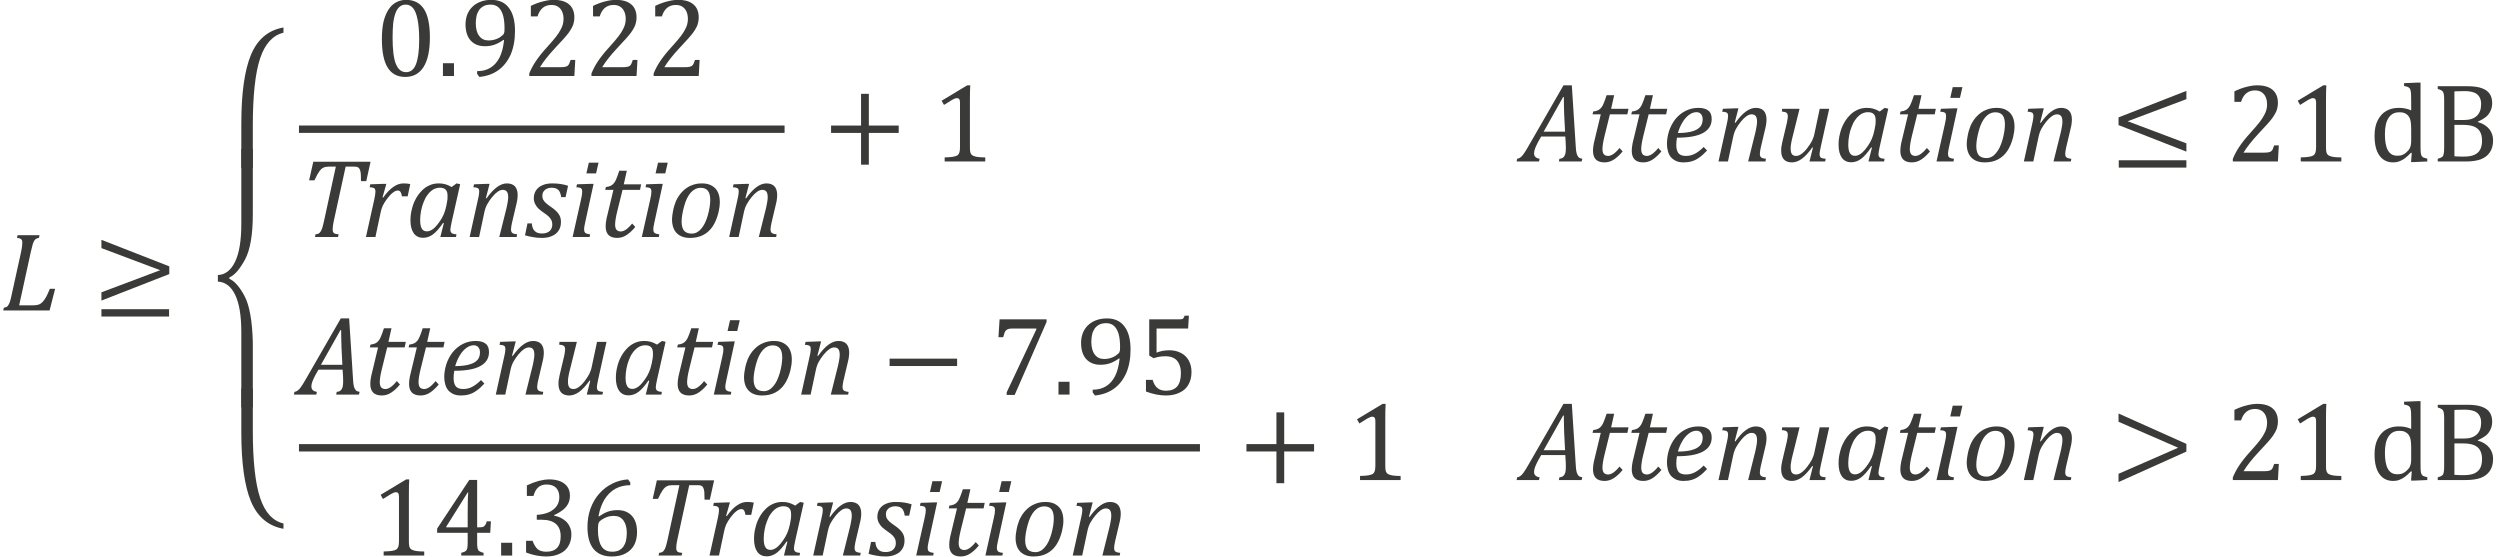 <?xml version="1.0" encoding="UTF-8" standalone="no"?>
<!-- Created with PhotoLine 24.01 (www.pl32.de) -->
<!DOCTYPE svg PUBLIC "-//W3C//DTD SVG 1.1//EN" "http://www.w3.org/Graphics/SVG/1.1/DTD/svg11.dtd">
<svg width="283" height="63" viewBox="0 0 283 63" version="1.1" xmlns="http://www.w3.org/2000/svg" xmlns:xlink="http://www.w3.org/1999/xlink">
  <g id="page1" transform="matrix(1.276 0 0 1.283 87.649 88.102)">
    <g transform="matrix(1 0 0 1 -111.477 2.846)">
      <g transform="matrix(1 0 0 1 42.796 -44.124)">
        <path id="g2-1838" fill="#3a3a38" d="M0.33 -0.24 C0.45 -0.26 0.55 -0.29 0.61 -0.33 C0.67 -0.38 0.72 -0.44 0.76 -0.52 C0.81 -0.59 0.84 -0.69 0.88 -0.8 C0.92 -0.91 0.97 -1.13 1.04 -1.45 L1.87 -5.2 C1.94 -5.52 1.97 -5.78 1.97 -5.98 C1.97 -6.13 1.94 -6.24 1.86 -6.29 C1.78 -6.36 1.66 -6.39 1.5 -6.4 L1.55 -6.64 L3.5 -6.64 L3.44 -6.4 C3.32 -6.38 3.23 -6.35 3.18 -6.31 C3.12 -6.28 3.08 -6.23 3.04 -6.17 C2.99 -6.1 2.95 -6 2.9 -5.86 C2.86 -5.73 2.8 -5.5 2.73 -5.19 L1.69 -0.45 L2.89 -0.45 C3.11 -0.45 3.28 -0.47 3.4 -0.51 C3.53 -0.55 3.65 -0.63 3.76 -0.74 C3.87 -0.85 3.98 -1.01 4.09 -1.2 C4.19 -1.39 4.3 -1.63 4.41 -1.91 L4.88 -1.91 L4.39 0 L0.28 0 Z"/>
      </g>
      <g transform="matrix(1 0 0 1 51.065 -44.124)">
        <path id="g2-3410" fill="#3a3a38" d="M0.72 -0.87 L0.72 -1.6 L5.93 -3.55 L0.72 -5.5 L0.72 -6.23 L6.74 -3.89 L6.74 -3.21 Z M0.72 0.54 L0.72 -0.11 L6.72 -0.11 L6.72 0.54 Z"/>
      </g>
      <g transform="matrix(1 0 0 1 61.295 -56.71)">
        <path id="g2-1747" fill="#3a3a38" d="M2.9 0 L2.9 -3.9 C2.9 -6.59 3.19 -8.62 3.76 -9.98 C4.34 -11.35 5.3 -12.15 6.64 -12.38 L6.64 -11.92 C5.69 -11.69 5 -10.94 4.57 -9.66 C4.14 -8.38 3.92 -6.4 3.92 -3.73 L3.92 0 Z"/>
      </g>
      <g transform="matrix(1 0 0 1 61.295 -35.577)">
        <path id="g2-1748" fill="#3a3a38" d="M1.84 -11.34 C2.3 -11.14 2.74 -10.64 3.18 -9.83 C3.62 -9.01 3.87 -7.66 3.92 -5.76 L3.92 0 L2.9 0 L2.9 -6.61 C2.9 -8.08 2.72 -9.18 2.35 -9.93 C1.99 -10.67 1.48 -11.06 0.82 -11.09 L0.82 -11.67 C1.47 -11.7 1.97 -12.08 2.34 -12.83 C2.71 -13.58 2.9 -14.7 2.9 -16.19 L2.9 -22.8 L3.92 -22.8 L3.92 -17.04 C3.92 -15.23 3.69 -13.9 3.23 -13.04 C2.76 -12.18 2.3 -11.65 1.84 -11.46 Z"/>
      </g>
      <g transform="matrix(1 0 0 1 61.295 -24.849)">
        <path id="g2-1749" fill="#3a3a38" d="M3.92 -12.39 L3.92 -8.66 C3.92 -5.99 4.14 -4.01 4.57 -2.73 C5 -1.45 5.69 -0.7 6.64 -0.48 L6.64 -0.01 C5.3 -0.25 4.34 -1.05 3.76 -2.41 C3.19 -3.77 2.9 -5.8 2.9 -8.5 L2.9 -12.39 Z"/>
      </g>
      <g transform="matrix(1 0 0 1 76.035 -64.807)">
        <path id="g2-882" fill="#3a3a38" d="M2.7 0.08 C2 0.08 1.48 -0.2 1.14 -0.75 C0.8 -1.3 0.63 -2.14 0.63 -3.26 C0.63 -3.86 0.68 -4.37 0.78 -4.81 C0.89 -5.24 1.04 -5.6 1.23 -5.88 C1.42 -6.17 1.65 -6.38 1.91 -6.51 C2.18 -6.65 2.47 -6.72 2.78 -6.72 C3.49 -6.72 4.02 -6.44 4.37 -5.9 C4.72 -5.35 4.89 -4.52 4.89 -3.41 C4.89 -2.26 4.7 -1.39 4.33 -0.8 C3.96 -0.22 3.42 0.08 2.7 0.08 Z M1.58 -3.41 C1.58 -2.35 1.67 -1.57 1.87 -1.07 C2.07 -0.58 2.37 -0.34 2.78 -0.34 C3.17 -0.34 3.47 -0.57 3.65 -1.03 C3.84 -1.5 3.94 -2.22 3.94 -3.2 C3.94 -3.94 3.89 -4.55 3.79 -5.01 C3.7 -5.47 3.56 -5.8 3.39 -6 C3.21 -6.2 3 -6.3 2.76 -6.3 C2.53 -6.3 2.35 -6.24 2.19 -6.1 C2.04 -5.97 1.92 -5.78 1.83 -5.53 C1.74 -5.28 1.67 -4.98 1.63 -4.62 C1.6 -4.26 1.58 -3.86 1.58 -3.41 Z"/>
      </g>
      <g transform="matrix(1 0 0 1 81.552 -64.807)">
        <rect id="g2-484" fill="#3a3a38" x="0.53" y="-1.13" width="0.98" height="1.13"/>
      </g>
      <g transform="matrix(1 0 0 1 83.595 -64.807)">
        <path id="g2-891" fill="#3a3a38" d="M1.52 -0.19 L1.52 -0.43 C1.98 -0.43 2.37 -0.53 2.7 -0.73 C3.03 -0.93 3.3 -1.23 3.5 -1.62 C3.71 -2.02 3.84 -2.53 3.91 -3.17 L3.86 -3.19 C3.59 -3 3.32 -2.85 3.05 -2.76 C2.79 -2.67 2.51 -2.63 2.2 -2.63 C1.83 -2.63 1.52 -2.71 1.26 -2.87 C1 -3.03 0.81 -3.25 0.68 -3.54 C0.55 -3.83 0.49 -4.17 0.49 -4.56 C0.49 -4.85 0.54 -5.13 0.63 -5.39 C0.73 -5.65 0.87 -5.88 1.07 -6.08 C1.26 -6.27 1.49 -6.43 1.78 -6.54 C2.07 -6.66 2.4 -6.72 2.79 -6.72 C3.47 -6.72 3.99 -6.48 4.34 -6.01 C4.7 -5.54 4.88 -4.87 4.88 -3.98 C4.88 -3.18 4.75 -2.48 4.49 -1.88 C4.22 -1.29 3.85 -0.83 3.38 -0.5 C2.91 -0.17 2.35 0.02 1.72 0.08 Z M2.53 -3.14 C2.66 -3.14 2.77 -3.15 2.88 -3.17 C3 -3.19 3.11 -3.22 3.22 -3.26 C3.32 -3.3 3.43 -3.35 3.53 -3.41 C3.63 -3.48 3.72 -3.55 3.8 -3.62 C3.83 -3.65 3.86 -3.68 3.88 -3.72 C3.9 -3.76 3.92 -3.82 3.94 -3.89 C3.95 -3.95 3.95 -4.06 3.95 -4.21 C3.95 -4.65 3.91 -5.03 3.82 -5.35 C3.73 -5.66 3.59 -5.9 3.41 -6.06 C3.23 -6.22 3 -6.3 2.73 -6.3 C2.49 -6.3 2.28 -6.26 2.12 -6.18 C1.95 -6.09 1.81 -5.98 1.7 -5.83 C1.6 -5.68 1.52 -5.51 1.47 -5.31 C1.43 -5.11 1.4 -4.89 1.4 -4.66 C1.4 -4.18 1.5 -3.8 1.7 -3.54 C1.9 -3.27 2.17 -3.14 2.53 -3.14 Z"/>
      </g>
      <g transform="matrix(1 0 0 1 89.111 -64.807)">
        <path id="g2-884" fill="#3a3a38" d="M3.41 -0.78 C3.57 -0.78 3.7 -0.79 3.8 -0.81 C3.9 -0.83 3.97 -0.86 4.03 -0.9 C4.09 -0.95 4.14 -1.01 4.17 -1.08 C4.2 -1.15 4.25 -1.27 4.3 -1.42 L4.71 -1.42 L4.63 0 L0.63 0 L0.63 -0.23 C0.77 -0.57 0.95 -0.92 1.19 -1.28 C1.43 -1.64 1.76 -2.06 2.2 -2.54 C2.57 -2.95 2.85 -3.27 3.01 -3.48 C3.19 -3.72 3.33 -3.92 3.41 -4.09 C3.51 -4.26 3.57 -4.42 3.61 -4.57 C3.65 -4.72 3.67 -4.87 3.67 -5.03 C3.67 -5.27 3.63 -5.48 3.55 -5.67 C3.47 -5.86 3.35 -6 3.19 -6.11 C3.03 -6.22 2.83 -6.27 2.59 -6.27 C1.98 -6.27 1.57 -5.93 1.36 -5.26 L0.77 -5.26 L0.77 -6.19 C1.17 -6.38 1.53 -6.51 1.87 -6.59 C2.22 -6.68 2.52 -6.72 2.8 -6.72 C3.4 -6.72 3.86 -6.58 4.16 -6.32 C4.47 -6.06 4.63 -5.67 4.63 -5.17 C4.63 -5 4.61 -4.84 4.57 -4.69 C4.54 -4.55 4.49 -4.41 4.41 -4.27 C4.34 -4.13 4.24 -3.98 4.12 -3.81 C4 -3.65 3.86 -3.49 3.71 -3.32 C3.56 -3.15 3.3 -2.87 2.94 -2.49 C2.32 -1.83 1.87 -1.26 1.58 -0.78 Z"/>
      </g>
      <g transform="matrix(1 0 0 1 94.628 -64.807)">
        <path id="g2-884" fill="#3a3a38" d="M3.41 -0.78 C3.57 -0.78 3.7 -0.79 3.8 -0.81 C3.9 -0.83 3.97 -0.86 4.03 -0.9 C4.09 -0.95 4.14 -1.01 4.17 -1.08 C4.2 -1.15 4.25 -1.27 4.3 -1.42 L4.71 -1.42 L4.63 0 L0.63 0 L0.63 -0.23 C0.77 -0.57 0.95 -0.92 1.19 -1.28 C1.43 -1.64 1.76 -2.06 2.2 -2.54 C2.57 -2.95 2.85 -3.27 3.01 -3.48 C3.19 -3.72 3.33 -3.92 3.41 -4.09 C3.51 -4.26 3.57 -4.42 3.61 -4.57 C3.65 -4.72 3.67 -4.87 3.67 -5.03 C3.67 -5.27 3.63 -5.48 3.55 -5.67 C3.47 -5.86 3.35 -6 3.19 -6.11 C3.03 -6.22 2.83 -6.27 2.59 -6.27 C1.98 -6.27 1.57 -5.93 1.36 -5.26 L0.77 -5.26 L0.77 -6.19 C1.17 -6.38 1.53 -6.51 1.87 -6.59 C2.22 -6.68 2.52 -6.72 2.8 -6.72 C3.4 -6.72 3.86 -6.58 4.16 -6.32 C4.47 -6.06 4.63 -5.67 4.63 -5.17 C4.63 -5 4.61 -4.84 4.57 -4.69 C4.54 -4.55 4.49 -4.41 4.41 -4.27 C4.34 -4.13 4.24 -3.98 4.12 -3.81 C4 -3.65 3.86 -3.49 3.71 -3.32 C3.56 -3.15 3.3 -2.87 2.94 -2.49 C2.32 -1.83 1.87 -1.26 1.58 -0.78 Z"/>
      </g>
      <g transform="matrix(1 0 0 1 100.144 -64.807)">
        <path id="g2-884" fill="#3a3a38" d="M3.41 -0.78 C3.57 -0.78 3.7 -0.79 3.8 -0.81 C3.9 -0.83 3.97 -0.86 4.03 -0.9 C4.09 -0.95 4.14 -1.01 4.17 -1.08 C4.2 -1.15 4.25 -1.27 4.3 -1.42 L4.71 -1.42 L4.63 0 L0.63 0 L0.63 -0.23 C0.77 -0.57 0.95 -0.92 1.19 -1.28 C1.43 -1.64 1.76 -2.06 2.2 -2.54 C2.57 -2.95 2.85 -3.27 3.01 -3.48 C3.19 -3.72 3.33 -3.92 3.41 -4.09 C3.51 -4.26 3.57 -4.42 3.61 -4.57 C3.65 -4.72 3.67 -4.87 3.67 -5.03 C3.67 -5.27 3.63 -5.48 3.55 -5.67 C3.47 -5.86 3.35 -6 3.19 -6.11 C3.03 -6.22 2.83 -6.27 2.59 -6.27 C1.98 -6.27 1.57 -5.93 1.36 -5.26 L0.77 -5.26 L0.77 -6.19 C1.17 -6.38 1.53 -6.51 1.87 -6.59 C2.22 -6.68 2.52 -6.72 2.8 -6.72 C3.4 -6.72 3.86 -6.58 4.16 -6.32 C4.47 -6.06 4.63 -5.67 4.63 -5.17 C4.63 -5 4.61 -4.84 4.57 -4.69 C4.54 -4.55 4.49 -4.41 4.41 -4.27 C4.34 -4.13 4.24 -3.98 4.12 -3.81 C4 -3.65 3.86 -3.49 3.71 -3.32 C3.56 -3.15 3.3 -2.87 2.94 -2.49 C2.32 -1.83 1.87 -1.26 1.58 -0.78 Z"/>
      </g>
    </g>
    <rect transform="matrix(1 0 0 1 -111.477 2.846)" fill="#3a3a38" x="69.31" y="-60.44" width="43.08" height="0.65"/>
    <g transform="matrix(1 0 0 1 -111.477 2.846)">
      <g transform="matrix(1 0 0 1 69.31 -50.603)">
        <path id="g1-23" fill="#3a3a38" d="M3.46 0 L1.42 0 L1.47 -0.24 C1.6 -0.25 1.69 -0.28 1.75 -0.31 C1.81 -0.35 1.87 -0.4 1.91 -0.47 C1.96 -0.54 2.01 -0.64 2.06 -0.78 C2.11 -0.93 2.16 -1.15 2.23 -1.45 L3.27 -6.21 L2.65 -6.21 C2.45 -6.21 2.29 -6.18 2.17 -6.12 C2.05 -6.07 1.93 -5.96 1.81 -5.8 C1.69 -5.64 1.54 -5.37 1.37 -5 L0.9 -5 L1.27 -6.64 L6.35 -6.64 L5.97 -4.93 L5.5 -4.93 C5.5 -5.24 5.49 -5.48 5.48 -5.63 C5.46 -5.79 5.43 -5.91 5.38 -5.99 C5.34 -6.08 5.28 -6.13 5.21 -6.16 C5.15 -6.2 5.03 -6.21 4.86 -6.21 L4.14 -6.21 L3.09 -1.42 C3.06 -1.29 3.04 -1.19 3.03 -1.11 C3.02 -1.04 3.01 -0.96 3 -0.88 C2.99 -0.79 2.99 -0.72 2.99 -0.66 C2.99 -0.56 3 -0.48 3.04 -0.42 C3.07 -0.36 3.12 -0.32 3.18 -0.3 C3.25 -0.27 3.36 -0.25 3.52 -0.24 Z"/>
      </g>
      <g transform="matrix(1 0 0 1 74.832 -50.603)">
        <path id="g1-148" fill="#3a3a38" d="M1.94 -4.69 L2.23 -4.69 L1.89 -3.5 L1.95 -3.48 C2.25 -3.9 2.55 -4.22 2.85 -4.42 C3.14 -4.63 3.44 -4.73 3.76 -4.73 C3.99 -4.73 4.19 -4.71 4.35 -4.67 L4.12 -3.59 L3.61 -3.59 C3.59 -3.75 3.55 -3.88 3.49 -3.97 C3.44 -4.06 3.35 -4.1 3.23 -4.1 C3.11 -4.1 2.96 -4.04 2.8 -3.91 C2.63 -3.78 2.46 -3.6 2.29 -3.37 C2.12 -3.14 1.99 -2.93 1.9 -2.74 C1.82 -2.55 1.75 -2.34 1.71 -2.11 L1.26 0 L0.42 0 L1.16 -3.32 C1.23 -3.63 1.26 -3.86 1.26 -4.02 C1.26 -4.11 1.25 -4.18 1.22 -4.23 C1.19 -4.28 1.14 -4.32 1.08 -4.34 C1.01 -4.37 0.9 -4.38 0.75 -4.39 L0.8 -4.65 Z"/>
      </g>
      <g transform="matrix(1 0 0 1 78.791 -50.603)">
        <path id="g1-131" fill="#3a3a38" d="M4.06 -4.41 L4.5 -4.73 L4.82 -4.66 L4.07 -1.35 C4.03 -1.16 4 -1.01 3.98 -0.9 C3.96 -0.8 3.95 -0.71 3.95 -0.64 C3.95 -0.51 3.99 -0.41 4.07 -0.35 C4.14 -0.29 4.28 -0.25 4.49 -0.24 L4.45 0 L3.06 0 L3.37 -1.22 L3.3 -1.24 C2.99 -0.79 2.7 -0.45 2.42 -0.24 C2.14 -0.03 1.84 0.07 1.53 0.07 C1.18 0.07 0.9 -0.06 0.7 -0.33 C0.51 -0.6 0.41 -0.98 0.41 -1.46 C0.41 -1.78 0.44 -2.09 0.52 -2.4 C0.59 -2.71 0.69 -3.01 0.84 -3.29 C0.98 -3.57 1.16 -3.82 1.36 -4.03 C1.56 -4.25 1.79 -4.42 2.05 -4.54 C2.32 -4.67 2.61 -4.73 2.92 -4.73 C3.12 -4.73 3.31 -4.71 3.49 -4.66 C3.67 -4.61 3.86 -4.53 4.06 -4.41 Z M3.63 -2.96 C3.66 -3.1 3.68 -3.21 3.69 -3.31 C3.7 -3.41 3.7 -3.51 3.7 -3.62 C3.7 -3.88 3.65 -4.06 3.54 -4.17 C3.43 -4.29 3.26 -4.35 3.01 -4.35 C2.87 -4.35 2.74 -4.33 2.62 -4.28 C2.49 -4.24 2.37 -4.17 2.24 -4.06 C2.12 -3.96 1.99 -3.83 1.88 -3.66 C1.76 -3.5 1.66 -3.3 1.57 -3.06 C1.47 -2.82 1.4 -2.57 1.35 -2.3 C1.3 -2.03 1.27 -1.76 1.27 -1.51 C1.27 -1.17 1.31 -0.92 1.41 -0.75 C1.5 -0.58 1.66 -0.5 1.87 -0.5 C1.97 -0.5 2.08 -0.52 2.18 -0.57 C2.29 -0.61 2.42 -0.7 2.55 -0.82 C2.68 -0.94 2.83 -1.12 3 -1.36 C3.15 -1.57 3.27 -1.79 3.36 -2 C3.45 -2.21 3.53 -2.46 3.59 -2.75 Z"/>
      </g>
      <g transform="matrix(1 0 0 1 84.03 -50.603)">
        <path id="g1-144" fill="#3a3a38" d="M4.59 0 L3.05 0 L3.67 -2.47 C3.71 -2.63 3.75 -2.81 3.78 -3 C3.82 -3.19 3.84 -3.36 3.84 -3.51 C3.84 -3.74 3.8 -3.91 3.72 -4.01 C3.64 -4.11 3.52 -4.16 3.35 -4.16 C3.22 -4.16 3.07 -4.11 2.91 -4 C2.75 -3.89 2.59 -3.74 2.42 -3.53 C2.25 -3.32 2.1 -3.11 1.98 -2.89 C1.86 -2.68 1.77 -2.41 1.71 -2.11 L1.26 0 L0.42 0 L1.16 -3.32 C1.18 -3.4 1.2 -3.51 1.23 -3.65 C1.25 -3.8 1.27 -3.92 1.27 -4.02 C1.27 -4.11 1.25 -4.18 1.23 -4.23 C1.2 -4.28 1.15 -4.32 1.08 -4.34 C1.02 -4.37 0.91 -4.38 0.75 -4.39 L0.81 -4.65 L1.91 -4.69 L2.19 -4.69 L1.86 -3.43 L1.92 -3.41 C2.24 -3.86 2.55 -4.19 2.84 -4.4 C3.14 -4.62 3.43 -4.73 3.73 -4.73 C4.04 -4.73 4.28 -4.64 4.44 -4.47 C4.6 -4.29 4.68 -4.04 4.68 -3.7 C4.68 -3.58 4.67 -3.45 4.65 -3.31 C4.63 -3.18 4.61 -3.05 4.58 -2.95 L4.17 -1.22 C4.12 -0.98 4.09 -0.8 4.09 -0.66 C4.09 -0.56 4.11 -0.49 4.14 -0.43 C4.17 -0.38 4.22 -0.34 4.29 -0.31 C4.36 -0.28 4.47 -0.25 4.63 -0.24 Z"/>
      </g>
      <g transform="matrix(1 0 0 1 89.362 -50.603)">
        <path id="g1-149" fill="#3a3a38" d="M3.21 -3.52 C3.17 -3.81 3.09 -4.02 2.96 -4.15 C2.83 -4.28 2.63 -4.35 2.35 -4.35 C2.2 -4.35 2.06 -4.32 1.94 -4.26 C1.81 -4.21 1.72 -4.12 1.64 -4.01 C1.57 -3.91 1.54 -3.78 1.54 -3.63 C1.54 -3.51 1.56 -3.4 1.61 -3.3 C1.66 -3.21 1.74 -3.1 1.85 -3 C1.97 -2.89 2.13 -2.77 2.34 -2.63 C2.65 -2.42 2.87 -2.21 3 -2.01 C3.13 -1.82 3.19 -1.59 3.19 -1.33 C3.19 -1.02 3.12 -0.76 2.97 -0.55 C2.83 -0.34 2.63 -0.18 2.37 -0.08 C2.12 0.03 1.84 0.08 1.52 0.08 C1.23 0.08 0.96 0.06 0.71 0.01 C0.47 -0.03 0.23 -0.08 -0 -0.15 L0.22 -1.2 L0.6 -1.2 C0.63 -0.9 0.71 -0.67 0.86 -0.53 C1.01 -0.38 1.22 -0.31 1.5 -0.31 C1.79 -0.31 2.02 -0.38 2.18 -0.52 C2.34 -0.67 2.42 -0.86 2.42 -1.09 C2.42 -1.23 2.4 -1.36 2.35 -1.47 C2.3 -1.58 2.22 -1.68 2.12 -1.79 C2.02 -1.89 1.87 -2 1.68 -2.13 C1.47 -2.27 1.31 -2.4 1.18 -2.52 C1.06 -2.65 0.96 -2.78 0.89 -2.93 C0.82 -3.08 0.78 -3.24 0.78 -3.42 C0.78 -3.69 0.85 -3.92 0.98 -4.12 C1.12 -4.32 1.3 -4.47 1.55 -4.57 C1.79 -4.68 2.08 -4.73 2.41 -4.73 C2.94 -4.73 3.41 -4.66 3.82 -4.52 L3.6 -3.52 Z"/>
      </g>
      <g transform="matrix(1 0 0 1 93.166 -50.603)">
        <path id="g1-139" fill="#3a3a38" d="M2.72 -6.56 L2.5 -5.61 L1.64 -5.61 L1.86 -6.56 Z M1.52 -1.22 C1.49 -1.05 1.46 -0.93 1.45 -0.85 C1.44 -0.78 1.44 -0.71 1.44 -0.66 C1.44 -0.56 1.46 -0.49 1.49 -0.43 C1.52 -0.38 1.57 -0.34 1.64 -0.31 C1.71 -0.28 1.82 -0.25 1.97 -0.24 L1.93 0 L0.42 0 L1.16 -3.28 C1.2 -3.47 1.23 -3.62 1.25 -3.73 C1.26 -3.84 1.27 -3.93 1.27 -4.01 C1.27 -4.1 1.25 -4.18 1.23 -4.23 C1.2 -4.28 1.15 -4.32 1.09 -4.34 C1.02 -4.37 0.91 -4.39 0.75 -4.39 L0.81 -4.65 L1.99 -4.69 L2.28 -4.69 Z"/>
      </g>
      <g transform="matrix(1 0 0 1 95.866 -50.603)">
        <path id="g1-150" fill="#3a3a38" d="M3.28 -0.89 C3.02 -0.57 2.75 -0.33 2.5 -0.17 C2.24 -0 1.96 0.08 1.67 0.08 C1.32 0.08 1.07 -0.01 0.9 -0.18 C0.73 -0.36 0.65 -0.61 0.65 -0.95 C0.65 -1.15 0.68 -1.38 0.73 -1.63 L1.34 -4.16 L0.61 -4.16 L0.67 -4.41 C0.86 -4.43 1.01 -4.47 1.12 -4.53 C1.23 -4.59 1.33 -4.67 1.4 -4.77 C1.48 -4.87 1.55 -5 1.61 -5.16 C1.68 -5.32 1.76 -5.55 1.86 -5.85 L2.53 -5.85 L2.26 -4.65 L3.8 -4.65 L3.7 -4.16 L2.15 -4.16 L1.68 -2.27 C1.55 -1.75 1.49 -1.35 1.49 -1.09 C1.49 -0.9 1.53 -0.75 1.61 -0.64 C1.7 -0.54 1.83 -0.49 1.99 -0.49 C2.14 -0.49 2.3 -0.55 2.46 -0.66 C2.63 -0.78 2.81 -0.95 3 -1.19 Z"/>
      </g>
      <g transform="matrix(1 0 0 1 99.305 -50.603)">
        <path id="g1-139" fill="#3a3a38" d="M2.72 -6.56 L2.5 -5.61 L1.64 -5.61 L1.86 -6.56 Z M1.52 -1.22 C1.49 -1.05 1.46 -0.93 1.45 -0.85 C1.44 -0.78 1.44 -0.71 1.44 -0.66 C1.44 -0.56 1.46 -0.49 1.49 -0.43 C1.52 -0.38 1.57 -0.34 1.64 -0.31 C1.71 -0.28 1.82 -0.25 1.97 -0.24 L1.93 0 L0.42 0 L1.16 -3.28 C1.2 -3.47 1.23 -3.62 1.25 -3.73 C1.26 -3.84 1.27 -3.93 1.27 -4.01 C1.27 -4.1 1.25 -4.18 1.23 -4.23 C1.2 -4.28 1.15 -4.32 1.09 -4.34 C1.02 -4.37 0.91 -4.39 0.75 -4.39 L0.81 -4.65 L1.99 -4.69 L2.28 -4.69 Z"/>
      </g>
      <g transform="matrix(1 0 0 1 102.005 -50.603)">
        <path id="g1-145" fill="#3a3a38" d="M1.99 0.08 C1.49 0.08 1.1 -0.06 0.82 -0.34 C0.54 -0.62 0.4 -1.03 0.4 -1.56 C0.4 -1.75 0.43 -1.98 0.48 -2.24 C0.54 -2.58 0.63 -2.88 0.74 -3.15 C0.89 -3.47 1.07 -3.76 1.3 -3.99 C1.53 -4.23 1.79 -4.42 2.09 -4.54 C2.39 -4.67 2.7 -4.73 3.05 -4.73 C3.42 -4.73 3.72 -4.66 3.96 -4.51 C4.2 -4.37 4.37 -4.18 4.48 -3.93 C4.59 -3.69 4.64 -3.41 4.64 -3.08 C4.64 -2.8 4.6 -2.49 4.52 -2.16 C4.4 -1.68 4.23 -1.27 4.01 -0.94 C3.78 -0.6 3.5 -0.35 3.17 -0.18 C2.83 -0 2.44 0.08 1.99 0.08 Z M1.25 -1.35 C1.25 -0.99 1.33 -0.73 1.47 -0.55 C1.62 -0.39 1.85 -0.3 2.15 -0.3 C2.46 -0.3 2.75 -0.44 2.99 -0.73 C3.24 -1.01 3.43 -1.41 3.58 -1.93 C3.72 -2.44 3.79 -2.89 3.79 -3.28 C3.79 -3.63 3.72 -3.9 3.59 -4.07 C3.45 -4.25 3.24 -4.34 2.95 -4.34 C2.61 -4.34 2.32 -4.2 2.06 -3.92 C1.81 -3.63 1.61 -3.23 1.47 -2.7 C1.33 -2.18 1.25 -1.73 1.25 -1.35 Z"/>
      </g>
      <g transform="matrix(1 0 0 1 107.054 -50.603)">
        <path id="g1-144" fill="#3a3a38" d="M4.59 0 L3.05 0 L3.67 -2.47 C3.71 -2.63 3.75 -2.81 3.78 -3 C3.82 -3.19 3.84 -3.36 3.84 -3.51 C3.84 -3.74 3.8 -3.91 3.72 -4.01 C3.64 -4.11 3.52 -4.16 3.35 -4.16 C3.22 -4.16 3.07 -4.11 2.91 -4 C2.75 -3.89 2.59 -3.74 2.42 -3.53 C2.25 -3.32 2.1 -3.11 1.98 -2.89 C1.86 -2.68 1.77 -2.41 1.71 -2.11 L1.26 0 L0.42 0 L1.16 -3.32 C1.18 -3.4 1.2 -3.51 1.23 -3.65 C1.25 -3.8 1.27 -3.92 1.27 -4.02 C1.27 -4.11 1.25 -4.18 1.23 -4.23 C1.2 -4.28 1.15 -4.32 1.08 -4.34 C1.02 -4.37 0.91 -4.38 0.75 -4.39 L0.81 -4.65 L1.91 -4.69 L2.19 -4.69 L1.86 -3.43 L1.92 -3.41 C2.24 -3.86 2.55 -4.19 2.84 -4.4 C3.14 -4.62 3.43 -4.73 3.73 -4.73 C4.04 -4.73 4.28 -4.64 4.44 -4.47 C4.6 -4.29 4.68 -4.04 4.68 -3.7 C4.68 -3.58 4.67 -3.45 4.65 -3.31 C4.63 -3.18 4.61 -3.05 4.58 -2.95 L4.17 -1.22 C4.12 -0.98 4.09 -0.8 4.09 -0.66 C4.09 -0.56 4.11 -0.49 4.14 -0.43 C4.17 -0.38 4.22 -0.34 4.29 -0.31 C4.36 -0.28 4.47 -0.25 4.63 -0.24 Z"/>
      </g>
      <g transform="matrix(1 0 0 1 115.795 -57.267)">
        <path id="g2-3397" fill="#3a3a38" d="M4.07 -2.52 L4.07 0.28 L3.38 0.28 L3.38 -2.52 L0.72 -2.52 L0.72 -3.17 L3.38 -3.17 L3.38 -5.97 L4.07 -5.97 L4.07 -3.17 L6.72 -3.17 L6.72 -2.52 Z"/>
      </g>
      <g transform="matrix(1 0 0 1 125.452 -57.267)">
        <path id="g2-883" fill="#3a3a38" d="M3.38 -1.27 C3.38 -1.08 3.39 -0.94 3.41 -0.84 C3.43 -0.75 3.47 -0.67 3.52 -0.61 C3.58 -0.55 3.65 -0.5 3.76 -0.47 C3.86 -0.43 3.98 -0.41 4.13 -0.39 C4.29 -0.37 4.49 -0.36 4.74 -0.36 L4.74 0 L1.14 0 L1.14 -0.36 C1.5 -0.37 1.76 -0.39 1.91 -0.42 C2.07 -0.45 2.19 -0.49 2.27 -0.54 C2.35 -0.6 2.41 -0.68 2.44 -0.78 C2.48 -0.88 2.5 -1.04 2.5 -1.27 L2.5 -5.21 C2.5 -5.34 2.48 -5.44 2.43 -5.5 C2.39 -5.56 2.32 -5.59 2.23 -5.59 C2.13 -5.59 1.98 -5.54 1.79 -5.43 C1.6 -5.32 1.36 -5.17 1.08 -4.99 L0.87 -5.36 L3.14 -6.72 L3.41 -6.72 C3.39 -6.41 3.38 -5.98 3.38 -5.42 Z"/>
      </g>
      <g transform="matrix(1 0 0 1 177.781 -57.267)">
        <path id="g1-4" fill="#3a3a38" d="M3.3 0 L3.35 -0.24 C3.5 -0.25 3.61 -0.29 3.69 -0.36 C3.78 -0.44 3.83 -0.54 3.87 -0.66 C3.9 -0.79 3.92 -0.95 3.92 -1.16 C3.92 -1.29 3.92 -1.43 3.91 -1.58 L3.87 -2.2 L1.73 -2.2 L1.46 -1.73 C1.34 -1.5 1.25 -1.31 1.19 -1.15 C1.13 -0.99 1.1 -0.85 1.1 -0.72 C1.1 -0.45 1.26 -0.29 1.59 -0.24 L1.54 0 L-0.45 0 L-0.4 -0.24 C-0.3 -0.25 -0.2 -0.29 -0.11 -0.36 C-0.02 -0.42 0.07 -0.52 0.17 -0.66 C0.27 -0.79 0.41 -1.02 0.59 -1.33 L3.71 -6.72 L4.45 -6.72 L4.8 -1.29 C4.81 -1.04 4.84 -0.84 4.88 -0.69 C4.93 -0.55 4.98 -0.44 5.05 -0.37 C5.13 -0.3 5.24 -0.26 5.38 -0.24 L5.32 0 Z M1.95 -2.63 L3.85 -2.63 L3.77 -4.19 C3.76 -4.41 3.75 -4.67 3.75 -5 C3.74 -5.32 3.74 -5.55 3.74 -5.69 L3.68 -5.69 Z"/>
      </g>
      <g transform="matrix(1 0 0 1 183.458 -57.267)">
        <path id="g1-150" fill="#3a3a38" d="M3.28 -0.89 C3.02 -0.57 2.75 -0.33 2.5 -0.17 C2.24 -0 1.96 0.08 1.67 0.08 C1.32 0.08 1.07 -0.01 0.9 -0.18 C0.73 -0.36 0.65 -0.61 0.65 -0.95 C0.65 -1.15 0.68 -1.38 0.73 -1.63 L1.34 -4.16 L0.61 -4.16 L0.67 -4.41 C0.86 -4.43 1.01 -4.47 1.12 -4.53 C1.23 -4.59 1.33 -4.67 1.4 -4.77 C1.48 -4.87 1.55 -5 1.61 -5.16 C1.68 -5.32 1.76 -5.55 1.86 -5.85 L2.53 -5.85 L2.26 -4.65 L3.8 -4.65 L3.7 -4.16 L2.15 -4.16 L1.68 -2.27 C1.55 -1.75 1.49 -1.35 1.49 -1.09 C1.49 -0.9 1.53 -0.75 1.61 -0.64 C1.7 -0.54 1.83 -0.49 1.99 -0.49 C2.14 -0.49 2.3 -0.55 2.46 -0.66 C2.63 -0.78 2.81 -0.95 3 -1.19 Z"/>
      </g>
      <g transform="matrix(1 0 0 1 186.897 -57.267)">
        <path id="g1-150" fill="#3a3a38" d="M3.28 -0.89 C3.02 -0.57 2.75 -0.33 2.5 -0.17 C2.24 -0 1.96 0.08 1.67 0.08 C1.32 0.08 1.07 -0.01 0.9 -0.18 C0.73 -0.36 0.65 -0.61 0.65 -0.95 C0.65 -1.15 0.68 -1.38 0.73 -1.63 L1.34 -4.16 L0.61 -4.16 L0.67 -4.41 C0.86 -4.43 1.01 -4.47 1.12 -4.53 C1.23 -4.59 1.33 -4.67 1.4 -4.77 C1.48 -4.87 1.55 -5 1.61 -5.16 C1.68 -5.32 1.76 -5.55 1.86 -5.85 L2.53 -5.85 L2.26 -4.65 L3.8 -4.65 L3.7 -4.16 L2.15 -4.16 L1.68 -2.27 C1.55 -1.75 1.49 -1.35 1.49 -1.09 C1.49 -0.9 1.53 -0.75 1.61 -0.64 C1.7 -0.54 1.83 -0.49 1.99 -0.49 C2.14 -0.49 2.3 -0.55 2.46 -0.66 C2.63 -0.78 2.81 -0.95 3 -1.19 Z"/>
      </g>
      <g transform="matrix(1 0 0 1 190.269 -57.267)">
        <path id="g1-135" fill="#3a3a38" d="M3.96 -0.97 C3.72 -0.71 3.49 -0.5 3.27 -0.35 C3.05 -0.19 2.83 -0.08 2.61 -0.02 C2.39 0.05 2.14 0.08 1.88 0.08 C1.62 0.08 1.4 0.04 1.22 -0.04 C1.03 -0.13 0.88 -0.24 0.75 -0.38 C0.63 -0.53 0.54 -0.7 0.49 -0.9 C0.43 -1.1 0.4 -1.32 0.4 -1.55 C0.4 -1.9 0.46 -2.27 0.58 -2.67 C0.71 -3.06 0.9 -3.42 1.15 -3.74 C1.41 -4.05 1.71 -4.3 2.06 -4.47 C2.42 -4.65 2.79 -4.73 3.19 -4.73 C3.58 -4.73 3.88 -4.65 4.07 -4.49 C4.27 -4.34 4.37 -4.09 4.37 -3.75 C4.37 -3.2 4.11 -2.79 3.59 -2.51 C3.07 -2.23 2.31 -2.1 1.29 -2.1 C1.25 -1.9 1.23 -1.69 1.23 -1.46 C1.23 -1.12 1.3 -0.88 1.43 -0.72 C1.56 -0.57 1.78 -0.49 2.08 -0.49 C2.38 -0.49 2.65 -0.56 2.89 -0.69 C3.14 -0.82 3.39 -1.01 3.66 -1.28 Z M1.37 -2.51 C1.67 -2.51 1.93 -2.53 2.15 -2.56 C2.38 -2.59 2.58 -2.63 2.74 -2.69 C2.9 -2.74 3.04 -2.81 3.14 -2.88 C3.25 -2.95 3.33 -3.04 3.4 -3.12 C3.46 -3.21 3.5 -3.31 3.53 -3.41 C3.55 -3.51 3.57 -3.61 3.57 -3.72 C3.57 -3.91 3.52 -4.07 3.42 -4.18 C3.33 -4.29 3.2 -4.35 3.02 -4.35 C2.79 -4.35 2.57 -4.27 2.34 -4.1 C2.13 -3.94 1.93 -3.72 1.77 -3.44 C1.6 -3.16 1.47 -2.85 1.37 -2.51 Z"/>
      </g>
      <g transform="matrix(1 0 0 1 194.822 -57.267)">
        <path id="g1-144" fill="#3a3a38" d="M4.59 0 L3.05 0 L3.67 -2.47 C3.71 -2.63 3.75 -2.81 3.78 -3 C3.82 -3.19 3.84 -3.36 3.84 -3.51 C3.84 -3.74 3.8 -3.91 3.72 -4.01 C3.64 -4.11 3.52 -4.16 3.35 -4.16 C3.22 -4.16 3.07 -4.11 2.91 -4 C2.75 -3.89 2.59 -3.74 2.42 -3.53 C2.25 -3.32 2.1 -3.11 1.98 -2.89 C1.86 -2.68 1.77 -2.41 1.71 -2.11 L1.26 0 L0.42 0 L1.16 -3.32 C1.18 -3.4 1.2 -3.51 1.23 -3.65 C1.25 -3.8 1.27 -3.92 1.27 -4.02 C1.27 -4.11 1.25 -4.18 1.23 -4.23 C1.2 -4.28 1.15 -4.32 1.08 -4.34 C1.02 -4.37 0.91 -4.38 0.75 -4.39 L0.81 -4.65 L1.91 -4.69 L2.19 -4.69 L1.86 -3.43 L1.92 -3.41 C2.24 -3.86 2.55 -4.19 2.84 -4.4 C3.14 -4.62 3.43 -4.73 3.73 -4.73 C4.04 -4.73 4.28 -4.64 4.44 -4.47 C4.6 -4.29 4.68 -4.04 4.68 -3.7 C4.68 -3.58 4.67 -3.45 4.65 -3.31 C4.63 -3.18 4.61 -3.05 4.58 -2.95 L4.17 -1.22 C4.12 -0.98 4.09 -0.8 4.09 -0.66 C4.09 -0.56 4.11 -0.49 4.14 -0.43 C4.17 -0.38 4.22 -0.34 4.29 -0.31 C4.36 -0.28 4.47 -0.25 4.63 -0.24 Z"/>
      </g>
      <g transform="matrix(1 0 0 1 200.153 -57.267)">
        <path id="g1-151" fill="#3a3a38" d="M0.74 -4.65 L2.28 -4.65 L1.66 -2.17 C1.61 -1.99 1.57 -1.81 1.54 -1.63 C1.5 -1.45 1.49 -1.29 1.49 -1.14 C1.49 -0.91 1.53 -0.74 1.61 -0.64 C1.69 -0.54 1.81 -0.49 1.98 -0.49 C2.12 -0.49 2.27 -0.54 2.43 -0.65 C2.59 -0.76 2.77 -0.93 2.95 -1.16 C3.13 -1.39 3.27 -1.61 3.38 -1.81 C3.48 -2.01 3.57 -2.26 3.62 -2.54 L4.07 -4.65 L4.91 -4.65 L4.17 -1.33 C4.15 -1.24 4.13 -1.13 4.1 -0.98 C4.07 -0.84 4.06 -0.72 4.06 -0.63 C4.06 -0.5 4.1 -0.4 4.17 -0.34 C4.25 -0.29 4.39 -0.25 4.6 -0.24 L4.55 0 L3.16 0 L3.47 -1.22 L3.41 -1.24 C3.09 -0.79 2.79 -0.46 2.49 -0.24 C2.2 -0.03 1.9 0.08 1.61 0.08 C1.29 0.08 1.05 -0.01 0.89 -0.18 C0.73 -0.36 0.65 -0.61 0.65 -0.95 C0.65 -1.05 0.65 -1.16 0.67 -1.29 C0.69 -1.43 0.72 -1.56 0.75 -1.71 L1.16 -3.43 C1.19 -3.58 1.21 -3.69 1.22 -3.77 C1.23 -3.86 1.24 -3.93 1.24 -3.99 C1.24 -4.13 1.2 -4.24 1.12 -4.3 C1.05 -4.35 0.91 -4.39 0.71 -4.41 Z"/>
      </g>
      <g transform="matrix(1 0 0 1 205.485 -57.267)">
        <path id="g1-131" fill="#3a3a38" d="M4.06 -4.41 L4.5 -4.73 L4.82 -4.66 L4.07 -1.35 C4.03 -1.16 4 -1.01 3.98 -0.9 C3.96 -0.8 3.95 -0.71 3.95 -0.64 C3.95 -0.51 3.99 -0.41 4.07 -0.35 C4.14 -0.29 4.28 -0.25 4.49 -0.24 L4.45 0 L3.06 0 L3.37 -1.22 L3.3 -1.24 C2.99 -0.79 2.7 -0.45 2.42 -0.24 C2.14 -0.03 1.84 0.07 1.53 0.07 C1.18 0.07 0.9 -0.06 0.7 -0.33 C0.51 -0.6 0.41 -0.98 0.41 -1.46 C0.41 -1.78 0.44 -2.09 0.52 -2.4 C0.59 -2.71 0.69 -3.01 0.84 -3.29 C0.98 -3.57 1.16 -3.82 1.36 -4.03 C1.56 -4.25 1.79 -4.42 2.05 -4.54 C2.32 -4.67 2.61 -4.73 2.92 -4.73 C3.12 -4.73 3.31 -4.71 3.49 -4.66 C3.67 -4.61 3.86 -4.53 4.06 -4.41 Z M3.63 -2.96 C3.66 -3.1 3.68 -3.21 3.69 -3.31 C3.7 -3.41 3.7 -3.51 3.7 -3.62 C3.7 -3.88 3.65 -4.06 3.54 -4.17 C3.43 -4.29 3.26 -4.35 3.01 -4.35 C2.87 -4.35 2.74 -4.33 2.62 -4.28 C2.49 -4.24 2.37 -4.17 2.24 -4.06 C2.12 -3.96 1.99 -3.83 1.88 -3.66 C1.76 -3.5 1.66 -3.3 1.57 -3.06 C1.47 -2.82 1.4 -2.57 1.35 -2.3 C1.3 -2.03 1.27 -1.76 1.27 -1.51 C1.27 -1.17 1.31 -0.92 1.41 -0.75 C1.5 -0.58 1.66 -0.5 1.87 -0.5 C1.97 -0.5 2.08 -0.52 2.18 -0.57 C2.29 -0.61 2.42 -0.7 2.55 -0.82 C2.68 -0.94 2.83 -1.12 3 -1.36 C3.15 -1.57 3.27 -1.79 3.36 -2 C3.45 -2.21 3.53 -2.46 3.59 -2.75 Z"/>
      </g>
      <g transform="matrix(1 0 0 1 210.724 -57.267)">
        <path id="g1-150" fill="#3a3a38" d="M3.28 -0.89 C3.02 -0.57 2.75 -0.33 2.5 -0.17 C2.24 -0 1.96 0.08 1.67 0.08 C1.32 0.08 1.07 -0.01 0.9 -0.18 C0.73 -0.36 0.65 -0.61 0.65 -0.95 C0.65 -1.15 0.68 -1.38 0.73 -1.63 L1.34 -4.16 L0.61 -4.16 L0.67 -4.41 C0.86 -4.43 1.01 -4.47 1.12 -4.53 C1.23 -4.59 1.33 -4.67 1.4 -4.77 C1.48 -4.87 1.55 -5 1.61 -5.16 C1.68 -5.32 1.76 -5.55 1.86 -5.85 L2.53 -5.85 L2.26 -4.65 L3.8 -4.65 L3.7 -4.16 L2.15 -4.16 L1.68 -2.27 C1.55 -1.75 1.49 -1.35 1.49 -1.09 C1.49 -0.9 1.53 -0.75 1.61 -0.64 C1.7 -0.54 1.83 -0.49 1.99 -0.49 C2.14 -0.49 2.3 -0.55 2.46 -0.66 C2.63 -0.78 2.81 -0.95 3 -1.19 Z"/>
      </g>
      <g transform="matrix(1 0 0 1 214.163 -57.267)">
        <path id="g1-139" fill="#3a3a38" d="M2.72 -6.56 L2.5 -5.61 L1.64 -5.61 L1.86 -6.56 Z M1.52 -1.22 C1.49 -1.05 1.46 -0.93 1.45 -0.85 C1.44 -0.78 1.44 -0.71 1.44 -0.66 C1.44 -0.56 1.46 -0.49 1.49 -0.43 C1.52 -0.38 1.57 -0.34 1.64 -0.31 C1.71 -0.28 1.82 -0.25 1.97 -0.24 L1.93 0 L0.42 0 L1.16 -3.28 C1.2 -3.47 1.23 -3.62 1.25 -3.73 C1.26 -3.84 1.27 -3.93 1.27 -4.01 C1.27 -4.1 1.25 -4.18 1.23 -4.23 C1.2 -4.28 1.15 -4.32 1.09 -4.34 C1.02 -4.37 0.91 -4.39 0.75 -4.39 L0.81 -4.65 L1.99 -4.69 L2.28 -4.69 Z"/>
      </g>
      <g transform="matrix(1 0 0 1 216.863 -57.267)">
        <path id="g1-145" fill="#3a3a38" d="M1.99 0.08 C1.49 0.08 1.1 -0.06 0.82 -0.34 C0.54 -0.62 0.4 -1.03 0.4 -1.56 C0.4 -1.75 0.43 -1.98 0.48 -2.24 C0.54 -2.58 0.63 -2.88 0.74 -3.15 C0.89 -3.47 1.07 -3.76 1.3 -3.99 C1.53 -4.23 1.79 -4.42 2.09 -4.54 C2.39 -4.67 2.7 -4.73 3.05 -4.73 C3.42 -4.73 3.72 -4.66 3.96 -4.51 C4.2 -4.37 4.37 -4.18 4.48 -3.93 C4.59 -3.69 4.64 -3.41 4.64 -3.08 C4.64 -2.8 4.6 -2.49 4.52 -2.16 C4.4 -1.68 4.23 -1.27 4.01 -0.94 C3.78 -0.6 3.5 -0.35 3.17 -0.18 C2.83 -0 2.44 0.08 1.99 0.08 Z M1.25 -1.35 C1.25 -0.99 1.33 -0.73 1.47 -0.55 C1.62 -0.39 1.85 -0.3 2.15 -0.3 C2.46 -0.3 2.75 -0.44 2.99 -0.73 C3.24 -1.01 3.43 -1.41 3.58 -1.93 C3.72 -2.44 3.79 -2.89 3.79 -3.28 C3.79 -3.63 3.72 -3.9 3.59 -4.07 C3.45 -4.25 3.24 -4.34 2.95 -4.34 C2.61 -4.34 2.32 -4.2 2.06 -3.92 C1.81 -3.63 1.61 -3.23 1.47 -2.7 C1.33 -2.18 1.25 -1.73 1.25 -1.35 Z"/>
      </g>
      <g transform="matrix(1 0 0 1 221.913 -57.267)">
        <path id="g1-144" fill="#3a3a38" d="M4.59 0 L3.05 0 L3.67 -2.47 C3.71 -2.63 3.75 -2.81 3.78 -3 C3.82 -3.19 3.84 -3.36 3.84 -3.51 C3.84 -3.74 3.8 -3.91 3.72 -4.01 C3.64 -4.11 3.52 -4.16 3.35 -4.16 C3.22 -4.16 3.07 -4.11 2.91 -4 C2.75 -3.89 2.59 -3.74 2.42 -3.53 C2.25 -3.32 2.1 -3.11 1.98 -2.89 C1.86 -2.68 1.77 -2.41 1.71 -2.11 L1.26 0 L0.42 0 L1.16 -3.32 C1.18 -3.4 1.2 -3.51 1.23 -3.65 C1.25 -3.8 1.27 -3.92 1.27 -4.02 C1.27 -4.11 1.25 -4.18 1.23 -4.23 C1.2 -4.28 1.15 -4.32 1.08 -4.34 C1.02 -4.37 0.91 -4.38 0.75 -4.39 L0.81 -4.65 L1.91 -4.69 L2.19 -4.69 L1.86 -3.43 L1.92 -3.41 C2.24 -3.86 2.55 -4.19 2.84 -4.4 C3.14 -4.62 3.43 -4.73 3.73 -4.73 C4.04 -4.73 4.28 -4.64 4.44 -4.47 C4.6 -4.29 4.68 -4.04 4.68 -3.7 C4.68 -3.58 4.67 -3.45 4.65 -3.31 C4.63 -3.18 4.61 -3.05 4.58 -2.95 L4.17 -1.22 C4.12 -0.98 4.09 -0.8 4.09 -0.66 C4.09 -0.56 4.11 -0.49 4.14 -0.43 C4.17 -0.38 4.22 -0.34 4.29 -0.31 C4.36 -0.28 4.47 -0.25 4.63 -0.24 Z"/>
      </g>
      <g transform="matrix(1 0 0 1 230.011 -57.267)">
        <path id="g2-3409" fill="#3a3a38" d="M0.72 -3.21 L0.72 -3.89 L6.74 -6.23 L6.74 -5.5 L1.53 -3.55 L6.74 -1.6 L6.74 -0.87 Z M0.74 0.54 L0.74 -0.11 L6.74 -0.11 L6.74 0.54 Z"/>
      </g>
      <g transform="matrix(1 0 0 1 240.241 -57.267)">
        <path id="g2-884" fill="#3a3a38" d="M3.41 -0.78 C3.57 -0.78 3.7 -0.79 3.8 -0.81 C3.9 -0.83 3.97 -0.86 4.03 -0.9 C4.09 -0.95 4.14 -1.01 4.17 -1.08 C4.2 -1.15 4.25 -1.27 4.3 -1.42 L4.71 -1.42 L4.63 0 L0.63 0 L0.63 -0.23 C0.77 -0.57 0.95 -0.92 1.19 -1.28 C1.43 -1.64 1.76 -2.06 2.2 -2.54 C2.57 -2.95 2.85 -3.27 3.01 -3.48 C3.19 -3.72 3.33 -3.92 3.41 -4.09 C3.51 -4.26 3.57 -4.42 3.61 -4.57 C3.65 -4.72 3.67 -4.87 3.67 -5.03 C3.67 -5.27 3.63 -5.48 3.55 -5.67 C3.47 -5.86 3.35 -6 3.19 -6.11 C3.03 -6.22 2.83 -6.27 2.59 -6.27 C1.98 -6.27 1.57 -5.93 1.36 -5.26 L0.77 -5.26 L0.77 -6.19 C1.17 -6.38 1.53 -6.51 1.87 -6.59 C2.22 -6.68 2.52 -6.72 2.8 -6.72 C3.4 -6.72 3.86 -6.58 4.16 -6.32 C4.47 -6.06 4.63 -5.67 4.63 -5.17 C4.63 -5 4.61 -4.84 4.57 -4.69 C4.54 -4.55 4.49 -4.41 4.41 -4.27 C4.34 -4.13 4.24 -3.98 4.12 -3.81 C4 -3.65 3.86 -3.49 3.71 -3.32 C3.56 -3.15 3.3 -2.87 2.94 -2.49 C2.32 -1.83 1.87 -1.26 1.58 -0.78 Z"/>
      </g>
      <g transform="matrix(1 0 0 1 245.757 -57.267)">
        <path id="g2-883" fill="#3a3a38" d="M3.38 -1.27 C3.38 -1.08 3.39 -0.94 3.41 -0.84 C3.43 -0.75 3.47 -0.67 3.52 -0.61 C3.58 -0.55 3.65 -0.5 3.76 -0.47 C3.86 -0.43 3.98 -0.41 4.13 -0.39 C4.29 -0.37 4.49 -0.36 4.74 -0.36 L4.74 0 L1.14 0 L1.14 -0.36 C1.5 -0.37 1.76 -0.39 1.91 -0.42 C2.07 -0.45 2.19 -0.49 2.27 -0.54 C2.35 -0.6 2.41 -0.68 2.44 -0.78 C2.48 -0.88 2.5 -1.04 2.5 -1.27 L2.5 -5.21 C2.5 -5.34 2.48 -5.44 2.43 -5.5 C2.39 -5.56 2.32 -5.59 2.23 -5.59 C2.13 -5.59 1.98 -5.54 1.79 -5.43 C1.6 -5.32 1.36 -5.17 1.08 -4.99 L0.87 -5.36 L3.14 -6.72 L3.41 -6.72 C3.39 -6.41 3.38 -5.98 3.38 -5.42 Z"/>
      </g>
      <g transform="matrix(1 0 0 1 252.934 -57.267)">
        <path id="g2-134" fill="#3a3a38" d="M3.76 -5.29 C3.76 -5.6 3.75 -5.82 3.75 -5.94 C3.74 -6.06 3.73 -6.17 3.71 -6.25 C3.69 -6.34 3.66 -6.41 3.62 -6.46 C3.58 -6.5 3.53 -6.54 3.47 -6.57 C3.41 -6.6 3.29 -6.63 3.13 -6.66 L3.13 -6.91 L4.31 -6.96 L4.59 -6.96 L4.59 -1.33 C4.59 -1.07 4.6 -0.89 4.61 -0.78 C4.62 -0.68 4.64 -0.59 4.67 -0.53 C4.7 -0.46 4.75 -0.41 4.82 -0.36 C4.89 -0.33 5.02 -0.29 5.19 -0.25 L5.19 0 L4.04 0.05 L3.75 0.05 L3.81 -0.75 L3.74 -0.77 C3.53 -0.55 3.35 -0.39 3.2 -0.28 C3.05 -0.17 2.89 -0.08 2.72 -0.02 C2.55 0.05 2.37 0.08 2.17 0.08 C1.64 0.08 1.23 -0.12 0.94 -0.53 C0.65 -0.93 0.51 -1.51 0.51 -2.28 C0.51 -2.81 0.6 -3.26 0.79 -3.63 C0.98 -4 1.23 -4.28 1.55 -4.46 C1.87 -4.64 2.23 -4.73 2.63 -4.73 C2.85 -4.73 3.04 -4.72 3.22 -4.68 C3.39 -4.65 3.57 -4.59 3.76 -4.51 Z M3.76 -2.88 C3.76 -3.14 3.74 -3.34 3.72 -3.49 C3.7 -3.65 3.66 -3.77 3.6 -3.88 C3.55 -3.98 3.48 -4.07 3.39 -4.14 C3.3 -4.21 3.2 -4.26 3.09 -4.3 C2.98 -4.33 2.85 -4.34 2.7 -4.34 C2.28 -4.34 1.97 -4.18 1.75 -3.84 C1.53 -3.51 1.43 -3.04 1.43 -2.41 C1.43 -1.79 1.51 -1.32 1.69 -0.99 C1.87 -0.67 2.14 -0.51 2.51 -0.51 C2.65 -0.51 2.77 -0.52 2.86 -0.54 C2.95 -0.57 3.05 -0.6 3.14 -0.66 C3.23 -0.71 3.32 -0.79 3.41 -0.88 C3.51 -0.97 3.58 -1.06 3.62 -1.14 C3.66 -1.22 3.7 -1.31 3.72 -1.41 C3.74 -1.51 3.76 -1.64 3.76 -1.79 Z"/>
      </g>
      <g transform="matrix(1 0 0 1 258.46 -57.267)">
        <path id="g2-5" fill="#3a3a38" d="M0.59 0 L0.59 -0.24 C0.79 -0.29 0.92 -0.35 0.99 -0.41 C1.06 -0.47 1.1 -0.56 1.12 -0.68 C1.15 -0.8 1.16 -0.98 1.16 -1.22 L1.16 -5.42 C1.16 -5.65 1.15 -5.81 1.13 -5.91 C1.12 -6.01 1.09 -6.09 1.05 -6.15 C1.01 -6.21 0.97 -6.25 0.9 -6.28 C0.84 -6.32 0.74 -6.36 0.59 -6.4 L0.59 -6.64 L3.25 -6.64 C3.77 -6.64 4.18 -6.58 4.49 -6.47 C4.8 -6.36 5.04 -6.2 5.19 -5.98 C5.34 -5.77 5.42 -5.49 5.42 -5.15 C5.42 -4.87 5.36 -4.62 5.25 -4.42 C5.15 -4.21 5.01 -4.04 4.83 -3.9 C4.66 -3.77 4.43 -3.64 4.15 -3.52 L4.15 -3.48 C4.6 -3.35 4.93 -3.14 5.16 -2.86 C5.38 -2.58 5.5 -2.26 5.5 -1.87 C5.5 -1.43 5.4 -1.07 5.2 -0.79 C5.01 -0.51 4.73 -0.31 4.38 -0.18 C4.02 -0.06 3.6 0 3.09 0 Z M2.92 -3.66 C3.41 -3.66 3.79 -3.78 4.05 -4.02 C4.31 -4.26 4.44 -4.61 4.44 -5.06 C4.44 -5.28 4.4 -5.47 4.33 -5.61 C4.26 -5.76 4.16 -5.88 4.03 -5.97 C3.9 -6.06 3.75 -6.12 3.58 -6.15 C3.4 -6.19 3.21 -6.21 3.01 -6.21 C2.88 -6.21 2.72 -6.21 2.52 -6.2 C2.32 -6.2 2.17 -6.19 2.07 -6.18 L2.07 -3.66 Z M2.07 -0.46 C2.3 -0.44 2.57 -0.43 2.86 -0.43 C3.29 -0.43 3.61 -0.48 3.85 -0.59 C4.08 -0.7 4.25 -0.85 4.36 -1.06 C4.47 -1.27 4.52 -1.53 4.52 -1.85 C4.52 -2.16 4.46 -2.42 4.34 -2.63 C4.23 -2.83 4.05 -2.98 3.81 -3.08 C3.57 -3.18 3.24 -3.23 2.82 -3.23 L2.07 -3.23 Z"/>
      </g>
      <g transform="matrix(1 0 0 1 69.31 -36.701)">
        <path id="g1-4" fill="#3a3a38" d="M3.3 0 L3.35 -0.24 C3.5 -0.25 3.61 -0.29 3.69 -0.36 C3.78 -0.44 3.83 -0.54 3.87 -0.66 C3.9 -0.79 3.92 -0.95 3.92 -1.16 C3.92 -1.29 3.92 -1.43 3.91 -1.58 L3.87 -2.2 L1.73 -2.2 L1.46 -1.73 C1.34 -1.5 1.25 -1.31 1.19 -1.15 C1.13 -0.99 1.1 -0.85 1.1 -0.72 C1.1 -0.45 1.26 -0.29 1.59 -0.24 L1.54 0 L-0.45 0 L-0.4 -0.24 C-0.3 -0.25 -0.2 -0.29 -0.11 -0.36 C-0.02 -0.42 0.07 -0.52 0.17 -0.66 C0.27 -0.79 0.41 -1.02 0.59 -1.33 L3.71 -6.72 L4.45 -6.72 L4.8 -1.29 C4.81 -1.04 4.84 -0.84 4.88 -0.69 C4.93 -0.55 4.98 -0.44 5.05 -0.37 C5.13 -0.3 5.24 -0.26 5.38 -0.24 L5.32 0 Z M1.95 -2.63 L3.85 -2.63 L3.77 -4.19 C3.76 -4.41 3.75 -4.67 3.75 -5 C3.74 -5.32 3.74 -5.55 3.74 -5.69 L3.68 -5.69 Z"/>
      </g>
      <g transform="matrix(1 0 0 1 74.987 -36.701)">
        <path id="g1-150" fill="#3a3a38" d="M3.28 -0.89 C3.02 -0.57 2.75 -0.33 2.5 -0.17 C2.24 -0 1.96 0.08 1.67 0.08 C1.32 0.08 1.07 -0.01 0.9 -0.18 C0.73 -0.36 0.65 -0.61 0.65 -0.95 C0.65 -1.15 0.68 -1.38 0.73 -1.63 L1.34 -4.16 L0.61 -4.16 L0.67 -4.41 C0.86 -4.43 1.01 -4.47 1.12 -4.53 C1.23 -4.59 1.33 -4.67 1.4 -4.77 C1.48 -4.87 1.55 -5 1.61 -5.16 C1.68 -5.32 1.76 -5.55 1.86 -5.85 L2.53 -5.85 L2.26 -4.65 L3.8 -4.65 L3.7 -4.16 L2.15 -4.16 L1.68 -2.27 C1.55 -1.75 1.49 -1.35 1.49 -1.09 C1.49 -0.9 1.53 -0.75 1.61 -0.64 C1.7 -0.54 1.83 -0.49 1.99 -0.49 C2.14 -0.49 2.3 -0.55 2.46 -0.66 C2.63 -0.78 2.81 -0.95 3 -1.19 Z"/>
      </g>
      <g transform="matrix(1 0 0 1 78.426 -36.701)">
        <path id="g1-150" fill="#3a3a38" d="M3.28 -0.89 C3.02 -0.57 2.75 -0.33 2.5 -0.17 C2.24 -0 1.96 0.08 1.67 0.08 C1.32 0.08 1.07 -0.01 0.9 -0.18 C0.73 -0.36 0.65 -0.61 0.65 -0.95 C0.65 -1.15 0.68 -1.38 0.73 -1.63 L1.34 -4.16 L0.61 -4.16 L0.67 -4.41 C0.86 -4.43 1.01 -4.47 1.12 -4.53 C1.23 -4.59 1.33 -4.67 1.4 -4.77 C1.48 -4.87 1.55 -5 1.61 -5.16 C1.68 -5.32 1.76 -5.55 1.86 -5.85 L2.53 -5.85 L2.26 -4.65 L3.8 -4.65 L3.7 -4.16 L2.15 -4.16 L1.68 -2.27 C1.55 -1.75 1.49 -1.35 1.49 -1.09 C1.49 -0.9 1.53 -0.75 1.61 -0.64 C1.7 -0.54 1.83 -0.49 1.99 -0.49 C2.14 -0.49 2.3 -0.55 2.46 -0.66 C2.63 -0.78 2.81 -0.95 3 -1.19 Z"/>
      </g>
      <g transform="matrix(1 0 0 1 81.798 -36.701)">
        <path id="g1-135" fill="#3a3a38" d="M3.96 -0.97 C3.72 -0.71 3.49 -0.5 3.27 -0.35 C3.05 -0.19 2.83 -0.08 2.61 -0.02 C2.39 0.05 2.14 0.08 1.88 0.08 C1.62 0.08 1.4 0.04 1.22 -0.04 C1.03 -0.13 0.88 -0.24 0.75 -0.38 C0.63 -0.53 0.54 -0.7 0.49 -0.9 C0.43 -1.1 0.4 -1.32 0.4 -1.55 C0.4 -1.9 0.46 -2.27 0.58 -2.67 C0.71 -3.06 0.9 -3.42 1.15 -3.74 C1.41 -4.05 1.71 -4.3 2.06 -4.47 C2.42 -4.65 2.79 -4.73 3.19 -4.73 C3.58 -4.73 3.88 -4.65 4.07 -4.49 C4.27 -4.34 4.37 -4.09 4.37 -3.75 C4.37 -3.2 4.11 -2.79 3.59 -2.51 C3.07 -2.23 2.31 -2.1 1.29 -2.1 C1.25 -1.9 1.23 -1.69 1.23 -1.46 C1.23 -1.12 1.3 -0.88 1.43 -0.72 C1.56 -0.57 1.78 -0.49 2.08 -0.49 C2.38 -0.49 2.65 -0.56 2.89 -0.69 C3.14 -0.82 3.39 -1.01 3.66 -1.28 Z M1.37 -2.51 C1.67 -2.51 1.93 -2.53 2.15 -2.56 C2.38 -2.59 2.58 -2.63 2.74 -2.69 C2.9 -2.74 3.04 -2.81 3.14 -2.88 C3.25 -2.95 3.33 -3.04 3.4 -3.12 C3.46 -3.21 3.5 -3.31 3.53 -3.41 C3.55 -3.51 3.57 -3.61 3.57 -3.72 C3.57 -3.91 3.52 -4.07 3.42 -4.18 C3.33 -4.29 3.2 -4.35 3.02 -4.35 C2.79 -4.35 2.57 -4.27 2.34 -4.1 C2.13 -3.94 1.93 -3.72 1.77 -3.44 C1.6 -3.16 1.47 -2.85 1.37 -2.51 Z"/>
      </g>
      <g transform="matrix(1 0 0 1 86.351 -36.701)">
        <path id="g1-144" fill="#3a3a38" d="M4.59 0 L3.05 0 L3.67 -2.47 C3.71 -2.63 3.75 -2.81 3.78 -3 C3.82 -3.19 3.84 -3.36 3.84 -3.51 C3.84 -3.74 3.8 -3.91 3.72 -4.01 C3.64 -4.11 3.52 -4.16 3.35 -4.16 C3.22 -4.16 3.07 -4.11 2.91 -4 C2.75 -3.89 2.59 -3.74 2.42 -3.53 C2.25 -3.32 2.1 -3.11 1.98 -2.89 C1.86 -2.68 1.77 -2.41 1.71 -2.11 L1.26 0 L0.42 0 L1.16 -3.32 C1.18 -3.4 1.2 -3.51 1.23 -3.65 C1.25 -3.8 1.27 -3.92 1.27 -4.02 C1.27 -4.11 1.25 -4.18 1.23 -4.23 C1.2 -4.28 1.15 -4.32 1.08 -4.34 C1.02 -4.37 0.91 -4.38 0.75 -4.39 L0.81 -4.65 L1.91 -4.69 L2.19 -4.69 L1.86 -3.43 L1.92 -3.41 C2.24 -3.86 2.55 -4.19 2.84 -4.4 C3.14 -4.62 3.43 -4.73 3.73 -4.73 C4.04 -4.73 4.28 -4.64 4.44 -4.47 C4.6 -4.29 4.68 -4.04 4.68 -3.7 C4.68 -3.58 4.67 -3.45 4.65 -3.31 C4.63 -3.18 4.61 -3.05 4.58 -2.95 L4.17 -1.22 C4.12 -0.98 4.09 -0.8 4.09 -0.66 C4.09 -0.56 4.11 -0.49 4.14 -0.43 C4.17 -0.38 4.22 -0.34 4.29 -0.31 C4.36 -0.28 4.47 -0.25 4.63 -0.24 Z"/>
      </g>
      <g transform="matrix(1 0 0 1 91.682 -36.701)">
        <path id="g1-151" fill="#3a3a38" d="M0.74 -4.65 L2.28 -4.65 L1.66 -2.17 C1.61 -1.99 1.57 -1.81 1.54 -1.63 C1.5 -1.45 1.49 -1.29 1.49 -1.14 C1.49 -0.91 1.53 -0.74 1.61 -0.64 C1.69 -0.54 1.81 -0.49 1.98 -0.49 C2.12 -0.49 2.27 -0.54 2.43 -0.65 C2.59 -0.76 2.77 -0.93 2.95 -1.16 C3.13 -1.39 3.27 -1.61 3.38 -1.81 C3.48 -2.01 3.57 -2.26 3.62 -2.54 L4.07 -4.65 L4.91 -4.65 L4.17 -1.33 C4.15 -1.24 4.13 -1.13 4.1 -0.98 C4.07 -0.84 4.06 -0.72 4.06 -0.63 C4.06 -0.5 4.1 -0.4 4.17 -0.34 C4.25 -0.29 4.39 -0.25 4.6 -0.24 L4.55 0 L3.16 0 L3.47 -1.22 L3.41 -1.24 C3.09 -0.79 2.79 -0.46 2.49 -0.24 C2.2 -0.03 1.9 0.08 1.61 0.08 C1.29 0.08 1.05 -0.01 0.89 -0.18 C0.73 -0.36 0.65 -0.61 0.65 -0.95 C0.65 -1.05 0.65 -1.16 0.67 -1.29 C0.69 -1.43 0.72 -1.56 0.75 -1.71 L1.16 -3.43 C1.19 -3.58 1.21 -3.69 1.22 -3.77 C1.23 -3.86 1.24 -3.93 1.24 -3.99 C1.24 -4.13 1.2 -4.24 1.12 -4.3 C1.05 -4.35 0.91 -4.39 0.71 -4.41 Z"/>
      </g>
      <g transform="matrix(1 0 0 1 97.014 -36.701)">
        <path id="g1-131" fill="#3a3a38" d="M4.06 -4.41 L4.5 -4.73 L4.82 -4.66 L4.07 -1.35 C4.03 -1.16 4 -1.01 3.98 -0.9 C3.96 -0.8 3.95 -0.71 3.95 -0.64 C3.95 -0.51 3.99 -0.41 4.07 -0.35 C4.14 -0.29 4.28 -0.25 4.49 -0.24 L4.45 0 L3.06 0 L3.37 -1.22 L3.3 -1.24 C2.99 -0.79 2.7 -0.45 2.42 -0.24 C2.14 -0.03 1.84 0.07 1.53 0.07 C1.18 0.07 0.9 -0.06 0.7 -0.33 C0.51 -0.6 0.41 -0.98 0.41 -1.46 C0.41 -1.78 0.44 -2.09 0.52 -2.4 C0.59 -2.71 0.69 -3.01 0.84 -3.29 C0.98 -3.57 1.16 -3.82 1.36 -4.03 C1.56 -4.25 1.79 -4.42 2.05 -4.54 C2.32 -4.67 2.61 -4.73 2.92 -4.73 C3.12 -4.73 3.31 -4.71 3.49 -4.66 C3.67 -4.61 3.86 -4.53 4.06 -4.41 Z M3.63 -2.96 C3.66 -3.1 3.68 -3.21 3.69 -3.31 C3.7 -3.41 3.7 -3.51 3.7 -3.62 C3.7 -3.88 3.65 -4.06 3.54 -4.17 C3.43 -4.29 3.26 -4.35 3.01 -4.35 C2.87 -4.35 2.74 -4.33 2.62 -4.28 C2.49 -4.24 2.37 -4.17 2.24 -4.06 C2.12 -3.96 1.99 -3.83 1.88 -3.66 C1.76 -3.5 1.66 -3.3 1.57 -3.06 C1.47 -2.82 1.4 -2.57 1.35 -2.3 C1.3 -2.03 1.27 -1.76 1.27 -1.51 C1.27 -1.17 1.31 -0.92 1.41 -0.75 C1.5 -0.58 1.66 -0.5 1.87 -0.5 C1.97 -0.5 2.08 -0.52 2.18 -0.57 C2.29 -0.61 2.42 -0.7 2.55 -0.82 C2.68 -0.94 2.83 -1.12 3 -1.36 C3.15 -1.57 3.27 -1.79 3.36 -2 C3.45 -2.21 3.53 -2.46 3.59 -2.75 Z"/>
      </g>
      <g transform="matrix(1 0 0 1 102.253 -36.701)">
        <path id="g1-150" fill="#3a3a38" d="M3.28 -0.89 C3.02 -0.57 2.75 -0.33 2.5 -0.17 C2.24 -0 1.96 0.08 1.67 0.08 C1.32 0.08 1.07 -0.01 0.9 -0.18 C0.73 -0.36 0.65 -0.61 0.65 -0.95 C0.65 -1.15 0.68 -1.38 0.73 -1.63 L1.34 -4.16 L0.61 -4.16 L0.67 -4.41 C0.86 -4.43 1.01 -4.47 1.12 -4.53 C1.23 -4.59 1.33 -4.67 1.4 -4.77 C1.48 -4.87 1.55 -5 1.61 -5.16 C1.68 -5.32 1.76 -5.55 1.86 -5.85 L2.53 -5.85 L2.26 -4.65 L3.8 -4.65 L3.7 -4.16 L2.15 -4.16 L1.68 -2.27 C1.55 -1.75 1.49 -1.35 1.49 -1.09 C1.49 -0.9 1.53 -0.75 1.61 -0.64 C1.7 -0.54 1.83 -0.49 1.99 -0.49 C2.14 -0.49 2.3 -0.55 2.46 -0.66 C2.63 -0.78 2.81 -0.95 3 -1.19 Z"/>
      </g>
      <g transform="matrix(1 0 0 1 105.692 -36.701)">
        <path id="g1-139" fill="#3a3a38" d="M2.72 -6.56 L2.5 -5.61 L1.64 -5.61 L1.86 -6.56 Z M1.52 -1.22 C1.49 -1.05 1.46 -0.93 1.45 -0.85 C1.44 -0.78 1.44 -0.71 1.44 -0.66 C1.44 -0.56 1.46 -0.49 1.49 -0.43 C1.52 -0.38 1.57 -0.34 1.64 -0.31 C1.71 -0.28 1.82 -0.25 1.97 -0.24 L1.93 0 L0.42 0 L1.16 -3.28 C1.2 -3.47 1.23 -3.62 1.25 -3.73 C1.26 -3.84 1.27 -3.93 1.27 -4.01 C1.27 -4.1 1.25 -4.18 1.23 -4.23 C1.2 -4.28 1.15 -4.32 1.09 -4.34 C1.02 -4.37 0.91 -4.39 0.75 -4.39 L0.81 -4.65 L1.99 -4.69 L2.28 -4.69 Z"/>
      </g>
      <g transform="matrix(1 0 0 1 108.392 -36.701)">
        <path id="g1-145" fill="#3a3a38" d="M1.99 0.08 C1.49 0.08 1.1 -0.06 0.82 -0.34 C0.54 -0.62 0.4 -1.03 0.4 -1.56 C0.4 -1.75 0.43 -1.98 0.48 -2.24 C0.54 -2.58 0.63 -2.88 0.74 -3.15 C0.89 -3.47 1.07 -3.76 1.3 -3.99 C1.53 -4.23 1.79 -4.42 2.09 -4.54 C2.39 -4.67 2.7 -4.73 3.05 -4.73 C3.42 -4.73 3.72 -4.66 3.96 -4.51 C4.2 -4.37 4.37 -4.18 4.48 -3.93 C4.59 -3.69 4.64 -3.41 4.64 -3.08 C4.64 -2.8 4.6 -2.49 4.52 -2.16 C4.4 -1.68 4.23 -1.27 4.01 -0.94 C3.78 -0.6 3.5 -0.35 3.17 -0.18 C2.83 -0 2.44 0.08 1.99 0.08 Z M1.25 -1.35 C1.25 -0.99 1.33 -0.73 1.47 -0.55 C1.62 -0.39 1.85 -0.3 2.15 -0.3 C2.46 -0.3 2.75 -0.44 2.99 -0.73 C3.24 -1.01 3.43 -1.41 3.58 -1.93 C3.72 -2.44 3.79 -2.89 3.79 -3.28 C3.79 -3.63 3.72 -3.9 3.59 -4.07 C3.45 -4.25 3.24 -4.34 2.95 -4.34 C2.61 -4.34 2.32 -4.2 2.06 -3.92 C1.81 -3.63 1.61 -3.23 1.47 -2.7 C1.33 -2.18 1.25 -1.73 1.25 -1.35 Z"/>
      </g>
      <g transform="matrix(1 0 0 1 113.442 -36.701)">
        <path id="g1-144" fill="#3a3a38" d="M4.59 0 L3.05 0 L3.67 -2.47 C3.71 -2.63 3.75 -2.81 3.78 -3 C3.82 -3.19 3.84 -3.36 3.84 -3.51 C3.84 -3.74 3.8 -3.91 3.72 -4.01 C3.64 -4.11 3.52 -4.16 3.35 -4.16 C3.22 -4.16 3.07 -4.11 2.91 -4 C2.75 -3.89 2.59 -3.74 2.42 -3.53 C2.25 -3.32 2.1 -3.11 1.98 -2.89 C1.86 -2.68 1.77 -2.41 1.71 -2.11 L1.26 0 L0.42 0 L1.16 -3.32 C1.18 -3.4 1.2 -3.51 1.23 -3.65 C1.25 -3.8 1.27 -3.92 1.27 -4.02 C1.27 -4.11 1.25 -4.18 1.23 -4.23 C1.2 -4.28 1.15 -4.32 1.08 -4.34 C1.02 -4.37 0.91 -4.38 0.75 -4.39 L0.81 -4.65 L1.91 -4.69 L2.19 -4.69 L1.86 -3.43 L1.92 -3.41 C2.24 -3.86 2.55 -4.19 2.84 -4.4 C3.14 -4.62 3.43 -4.73 3.73 -4.73 C4.04 -4.73 4.28 -4.64 4.44 -4.47 C4.6 -4.29 4.68 -4.04 4.68 -3.7 C4.68 -3.58 4.67 -3.45 4.65 -3.31 C4.63 -3.18 4.61 -3.05 4.58 -2.95 L4.17 -1.22 C4.12 -0.98 4.09 -0.8 4.09 -0.66 C4.09 -0.56 4.11 -0.49 4.14 -0.43 C4.17 -0.38 4.22 -0.34 4.29 -0.31 C4.36 -0.28 4.47 -0.25 4.63 -0.24 Z"/>
      </g>
      <g transform="matrix(1 0 0 1 120.987 -36.701)">
        <rect id="g2-3398" fill="#3a3a38" x="0.72" y="-3.17" width="5.99" height="0.65"/>
      </g>
      <g transform="matrix(1 0 0 1 130.644 -36.701)">
        <path id="g2-889" fill="#3a3a38" d="M4.99 -6.41 L2.16 0.03 L1.45 0.03 L1.45 -0.2 L4.08 -5.75 L4.08 -5.83 L1.94 -5.83 C1.8 -5.83 1.7 -5.81 1.61 -5.79 C1.54 -5.77 1.47 -5.73 1.42 -5.69 C1.36 -5.64 1.32 -5.58 1.28 -5.51 C1.25 -5.43 1.2 -5.28 1.14 -5.06 L0.72 -5.06 L0.82 -6.64 L4.99 -6.64 Z"/>
      </g>
      <g transform="matrix(1 0 0 1 136.16 -36.701)">
        <rect id="g2-484" fill="#3a3a38" x="0.53" y="-1.13" width="0.98" height="1.13"/>
      </g>
      <g transform="matrix(1 0 0 1 138.203 -36.701)">
        <path id="g2-891" fill="#3a3a38" d="M1.52 -0.19 L1.52 -0.43 C1.98 -0.43 2.37 -0.53 2.7 -0.73 C3.03 -0.93 3.3 -1.23 3.5 -1.62 C3.71 -2.02 3.84 -2.53 3.91 -3.17 L3.86 -3.19 C3.59 -3 3.32 -2.85 3.05 -2.76 C2.79 -2.67 2.51 -2.63 2.2 -2.63 C1.83 -2.63 1.52 -2.71 1.26 -2.87 C1 -3.03 0.81 -3.25 0.68 -3.54 C0.55 -3.83 0.49 -4.17 0.49 -4.56 C0.49 -4.85 0.54 -5.13 0.63 -5.39 C0.73 -5.65 0.87 -5.88 1.07 -6.08 C1.26 -6.27 1.49 -6.43 1.78 -6.54 C2.07 -6.66 2.4 -6.72 2.79 -6.72 C3.47 -6.72 3.99 -6.48 4.34 -6.01 C4.7 -5.54 4.88 -4.87 4.88 -3.98 C4.88 -3.18 4.75 -2.48 4.49 -1.88 C4.22 -1.29 3.85 -0.83 3.38 -0.5 C2.91 -0.17 2.35 0.02 1.72 0.08 Z M2.53 -3.14 C2.66 -3.14 2.77 -3.15 2.88 -3.17 C3 -3.19 3.11 -3.22 3.22 -3.26 C3.32 -3.3 3.43 -3.35 3.53 -3.41 C3.63 -3.48 3.72 -3.55 3.8 -3.62 C3.83 -3.65 3.86 -3.68 3.88 -3.72 C3.9 -3.76 3.92 -3.82 3.94 -3.89 C3.95 -3.95 3.95 -4.06 3.95 -4.21 C3.95 -4.65 3.91 -5.03 3.82 -5.35 C3.73 -5.66 3.59 -5.9 3.41 -6.06 C3.23 -6.22 3 -6.3 2.73 -6.3 C2.49 -6.3 2.28 -6.26 2.12 -6.18 C1.95 -6.09 1.81 -5.98 1.7 -5.83 C1.6 -5.68 1.52 -5.51 1.47 -5.31 C1.43 -5.11 1.4 -4.89 1.4 -4.66 C1.4 -4.18 1.5 -3.8 1.7 -3.54 C1.9 -3.27 2.17 -3.14 2.53 -3.14 Z"/>
      </g>
      <g transform="matrix(1 0 0 1 143.72 -36.701)">
        <path id="g2-887" fill="#3a3a38" d="M0.73 -0.27 L0.73 -1.3 L1.32 -1.3 C1.42 -0.97 1.56 -0.72 1.76 -0.57 C1.95 -0.41 2.21 -0.34 2.52 -0.34 C2.95 -0.34 3.28 -0.47 3.5 -0.72 C3.72 -0.98 3.83 -1.37 3.83 -1.89 C3.83 -2.23 3.77 -2.51 3.65 -2.74 C3.54 -2.97 3.38 -3.13 3.18 -3.23 C2.98 -3.33 2.75 -3.38 2.49 -3.38 C2.27 -3.38 2.08 -3.37 1.92 -3.34 C1.76 -3.31 1.59 -3.27 1.41 -3.21 L1.02 -3.44 L1.02 -6.64 L3.7 -6.64 C3.81 -6.64 3.89 -6.65 3.94 -6.66 C3.99 -6.68 4.03 -6.71 4.06 -6.75 C4.09 -6.79 4.12 -6.86 4.16 -6.96 L4.54 -6.96 L4.47 -5.83 L1.67 -5.83 L1.67 -3.7 C1.84 -3.77 2.02 -3.82 2.22 -3.86 C2.42 -3.89 2.61 -3.91 2.81 -3.91 C3.2 -3.91 3.54 -3.83 3.84 -3.67 C4.14 -3.52 4.37 -3.29 4.53 -3 C4.69 -2.71 4.77 -2.38 4.77 -1.99 C4.77 -1.56 4.68 -1.19 4.5 -0.88 C4.32 -0.56 4.06 -0.33 3.71 -0.17 C3.37 -0 2.96 0.08 2.49 0.08 C1.93 0.08 1.34 -0.04 0.73 -0.27 Z"/>
      </g>
    </g>
    <rect transform="matrix(1 0 0 1 -111.477 2.846)" fill="#3a3a38" x="69.31" y="-32.33" width="79.93" height="0.65"/>
    <g transform="matrix(1 0 0 1 -111.477 2.846)">
      <g transform="matrix(1 0 0 1 75.681 -22.497)">
        <path id="g2-883" fill="#3a3a38" d="M3.38 -1.27 C3.38 -1.08 3.39 -0.94 3.41 -0.84 C3.43 -0.75 3.47 -0.67 3.52 -0.61 C3.58 -0.55 3.65 -0.5 3.76 -0.47 C3.86 -0.43 3.98 -0.41 4.13 -0.39 C4.29 -0.37 4.49 -0.36 4.74 -0.36 L4.74 0 L1.14 0 L1.14 -0.36 C1.5 -0.37 1.76 -0.39 1.91 -0.42 C2.07 -0.45 2.19 -0.49 2.27 -0.54 C2.35 -0.6 2.41 -0.68 2.44 -0.78 C2.48 -0.88 2.5 -1.04 2.5 -1.27 L2.5 -5.21 C2.5 -5.34 2.48 -5.44 2.43 -5.5 C2.39 -5.56 2.32 -5.59 2.23 -5.59 C2.13 -5.59 1.98 -5.54 1.79 -5.43 C1.6 -5.32 1.36 -5.17 1.08 -4.99 L0.87 -5.36 L3.14 -6.72 L3.41 -6.72 C3.39 -6.41 3.38 -5.98 3.38 -5.42 Z"/>
      </g>
      <g transform="matrix(1 0 0 1 81.197 -22.497)">
        <path id="g2-886" fill="#3a3a38" d="M2.51 -0.24 C2.71 -0.29 2.85 -0.35 2.91 -0.41 C2.98 -0.47 3.03 -0.56 3.05 -0.68 C3.07 -0.8 3.08 -0.98 3.08 -1.22 L3.08 -2.01 L0.37 -2.01 L0.37 -2.38 L3.22 -6.67 L3.92 -6.67 L3.92 -2.49 L4.02 -2.49 C4.21 -2.49 4.34 -2.5 4.42 -2.52 C4.5 -2.55 4.57 -2.6 4.62 -2.67 C4.68 -2.74 4.73 -2.86 4.77 -3.02 L5.14 -3.02 L5.08 -2.01 L3.92 -2.01 L3.92 -1.22 C3.92 -1 3.92 -0.84 3.94 -0.74 C3.95 -0.64 3.98 -0.56 4.01 -0.5 C4.04 -0.44 4.09 -0.39 4.16 -0.36 C4.23 -0.32 4.34 -0.28 4.49 -0.24 L4.49 0 L2.51 0 Z M1.18 -2.49 L3.08 -2.49 L3.08 -3.7 C3.08 -4 3.08 -4.34 3.09 -4.72 C3.1 -5.1 3.11 -5.38 3.13 -5.57 L3.08 -5.57 L1.18 -2.55 Z"/>
      </g>
      <g transform="matrix(1 0 0 1 86.714 -22.497)">
        <rect id="g2-484" fill="#3a3a38" x="0.53" y="-1.13" width="0.98" height="1.13"/>
      </g>
      <g transform="matrix(1 0 0 1 88.757 -22.497)">
        <path id="g2-885" fill="#3a3a38" d="M0.77 -5.26 L0.77 -6.19 C1.15 -6.37 1.5 -6.5 1.83 -6.59 C2.16 -6.67 2.47 -6.72 2.78 -6.72 C3.14 -6.72 3.47 -6.66 3.74 -6.55 C4.02 -6.43 4.23 -6.27 4.37 -6.06 C4.52 -5.85 4.59 -5.59 4.59 -5.3 C4.59 -5.02 4.54 -4.78 4.43 -4.57 C4.32 -4.36 4.16 -4.18 3.96 -4.02 C3.76 -3.87 3.5 -3.71 3.19 -3.57 L3.19 -3.52 C3.38 -3.49 3.57 -3.42 3.76 -3.34 C3.94 -3.25 4.1 -3.14 4.25 -3.01 C4.39 -2.87 4.5 -2.71 4.59 -2.51 C4.67 -2.33 4.72 -2.11 4.72 -1.87 C4.72 -1.49 4.64 -1.16 4.47 -0.87 C4.31 -0.57 4.06 -0.34 3.72 -0.18 C3.38 -0.01 2.97 0.08 2.49 0.08 C2.21 0.08 1.91 0.05 1.59 -0.01 C1.26 -0.08 0.97 -0.16 0.7 -0.27 L0.7 -1.3 L1.28 -1.3 C1.4 -0.96 1.55 -0.72 1.73 -0.56 C1.92 -0.41 2.17 -0.34 2.5 -0.34 C2.92 -0.34 3.23 -0.45 3.45 -0.68 C3.67 -0.91 3.77 -1.25 3.77 -1.7 C3.77 -2.18 3.63 -2.54 3.35 -2.79 C3.06 -3.04 2.64 -3.16 2.09 -3.16 L1.65 -3.16 L1.65 -3.59 C2.09 -3.62 2.46 -3.7 2.76 -3.84 C3.06 -3.99 3.28 -4.17 3.43 -4.39 C3.58 -4.62 3.65 -4.87 3.65 -5.15 C3.65 -5.51 3.55 -5.78 3.36 -5.98 C3.17 -6.17 2.89 -6.27 2.52 -6.27 C2.22 -6.27 1.97 -6.19 1.78 -6.02 C1.59 -5.86 1.45 -5.6 1.36 -5.26 Z"/>
      </g>
      <g transform="matrix(1 0 0 1 94.273 -22.497)">
        <path id="g2-888" fill="#3a3a38" d="M4.43 -6.45 L4.43 -6.21 C3.93 -6.21 3.49 -6.1 3.1 -5.89 C2.72 -5.68 2.4 -5.36 2.14 -4.95 C1.89 -4.53 1.71 -4.04 1.61 -3.47 L1.65 -3.45 C1.93 -3.64 2.19 -3.79 2.46 -3.88 C2.72 -3.97 3.01 -4.01 3.32 -4.01 C3.68 -4.01 4 -3.93 4.25 -3.77 C4.51 -3.61 4.71 -3.39 4.84 -3.09 C4.97 -2.81 5.03 -2.47 5.03 -2.08 C5.03 -1.66 4.95 -1.28 4.79 -0.96 C4.62 -0.64 4.37 -0.38 4.03 -0.2 C3.7 -0.01 3.28 0.08 2.78 0.08 C2.07 0.08 1.54 -0.14 1.17 -0.58 C0.81 -1.02 0.63 -1.67 0.63 -2.53 C0.63 -3.11 0.72 -3.65 0.9 -4.15 C1.09 -4.66 1.34 -5.09 1.68 -5.47 C2.01 -5.84 2.4 -6.14 2.84 -6.35 C3.28 -6.57 3.75 -6.69 4.23 -6.72 Z M2.98 -3.5 C2.82 -3.5 2.67 -3.48 2.52 -3.45 C2.37 -3.41 2.24 -3.36 2.11 -3.29 C1.98 -3.23 1.85 -3.14 1.73 -3.04 C1.69 -3 1.66 -2.96 1.64 -2.92 C1.61 -2.86 1.59 -2.79 1.58 -2.69 C1.57 -2.6 1.56 -2.45 1.56 -2.24 C1.56 -1.62 1.67 -1.15 1.87 -0.82 C2.08 -0.5 2.39 -0.34 2.82 -0.34 C3.06 -0.34 3.26 -0.38 3.43 -0.46 C3.59 -0.55 3.73 -0.66 3.83 -0.81 C3.93 -0.96 4.01 -1.13 4.05 -1.33 C4.09 -1.53 4.12 -1.75 4.12 -1.98 C4.12 -2.46 4.02 -2.83 3.82 -3.1 C3.62 -3.37 3.34 -3.5 2.98 -3.5 Z"/>
      </g>
      <g transform="matrix(1 0 0 1 99.79 -22.497)">
        <path id="g1-23" fill="#3a3a38" d="M3.46 0 L1.42 0 L1.47 -0.24 C1.6 -0.25 1.69 -0.28 1.75 -0.31 C1.81 -0.35 1.87 -0.4 1.91 -0.47 C1.96 -0.54 2.01 -0.64 2.06 -0.78 C2.11 -0.93 2.16 -1.15 2.23 -1.45 L3.27 -6.21 L2.65 -6.21 C2.45 -6.21 2.29 -6.18 2.17 -6.12 C2.05 -6.07 1.93 -5.96 1.81 -5.8 C1.69 -5.64 1.54 -5.37 1.37 -5 L0.9 -5 L1.27 -6.64 L6.35 -6.64 L5.97 -4.93 L5.5 -4.93 C5.5 -5.24 5.49 -5.48 5.48 -5.63 C5.46 -5.79 5.43 -5.91 5.38 -5.99 C5.34 -6.08 5.28 -6.13 5.21 -6.16 C5.15 -6.2 5.03 -6.21 4.86 -6.21 L4.14 -6.21 L3.09 -1.42 C3.06 -1.29 3.04 -1.19 3.03 -1.11 C3.02 -1.04 3.01 -0.96 3 -0.88 C2.99 -0.79 2.99 -0.72 2.99 -0.66 C2.99 -0.56 3 -0.48 3.04 -0.42 C3.07 -0.36 3.12 -0.32 3.18 -0.3 C3.25 -0.27 3.36 -0.25 3.52 -0.24 Z"/>
      </g>
      <g transform="matrix(1 0 0 1 105.311 -22.497)">
        <path id="g1-148" fill="#3a3a38" d="M1.94 -4.69 L2.23 -4.69 L1.89 -3.5 L1.95 -3.48 C2.25 -3.9 2.55 -4.22 2.85 -4.42 C3.14 -4.63 3.44 -4.73 3.76 -4.73 C3.99 -4.73 4.19 -4.71 4.35 -4.67 L4.12 -3.59 L3.61 -3.59 C3.59 -3.75 3.55 -3.88 3.49 -3.97 C3.44 -4.06 3.35 -4.1 3.23 -4.1 C3.11 -4.1 2.96 -4.04 2.8 -3.91 C2.63 -3.78 2.46 -3.6 2.29 -3.37 C2.12 -3.14 1.99 -2.93 1.9 -2.74 C1.82 -2.55 1.75 -2.34 1.71 -2.11 L1.26 0 L0.42 0 L1.16 -3.32 C1.23 -3.63 1.26 -3.86 1.26 -4.02 C1.26 -4.11 1.25 -4.18 1.22 -4.23 C1.19 -4.28 1.14 -4.32 1.08 -4.34 C1.01 -4.37 0.9 -4.38 0.75 -4.39 L0.8 -4.65 Z"/>
      </g>
      <g transform="matrix(1 0 0 1 109.271 -22.497)">
        <path id="g1-131" fill="#3a3a38" d="M4.06 -4.41 L4.5 -4.73 L4.82 -4.66 L4.07 -1.35 C4.03 -1.16 4 -1.01 3.98 -0.9 C3.96 -0.8 3.95 -0.71 3.95 -0.64 C3.95 -0.51 3.99 -0.41 4.07 -0.35 C4.14 -0.29 4.28 -0.25 4.49 -0.24 L4.45 0 L3.06 0 L3.37 -1.22 L3.3 -1.24 C2.99 -0.79 2.7 -0.45 2.42 -0.24 C2.14 -0.03 1.84 0.07 1.53 0.07 C1.18 0.07 0.9 -0.06 0.7 -0.33 C0.51 -0.6 0.41 -0.98 0.41 -1.46 C0.41 -1.78 0.44 -2.09 0.52 -2.4 C0.59 -2.71 0.69 -3.01 0.84 -3.29 C0.98 -3.57 1.16 -3.82 1.36 -4.03 C1.56 -4.25 1.79 -4.42 2.05 -4.54 C2.32 -4.67 2.61 -4.73 2.92 -4.73 C3.12 -4.73 3.31 -4.71 3.49 -4.66 C3.67 -4.61 3.86 -4.53 4.06 -4.41 Z M3.63 -2.96 C3.66 -3.1 3.68 -3.21 3.69 -3.31 C3.7 -3.41 3.7 -3.51 3.7 -3.62 C3.7 -3.88 3.65 -4.06 3.54 -4.17 C3.43 -4.29 3.26 -4.35 3.01 -4.35 C2.87 -4.35 2.74 -4.33 2.62 -4.28 C2.49 -4.24 2.37 -4.17 2.24 -4.06 C2.12 -3.96 1.99 -3.83 1.88 -3.66 C1.76 -3.5 1.66 -3.3 1.57 -3.06 C1.47 -2.82 1.4 -2.57 1.35 -2.3 C1.3 -2.03 1.27 -1.76 1.27 -1.51 C1.27 -1.17 1.31 -0.92 1.41 -0.75 C1.5 -0.58 1.66 -0.5 1.87 -0.5 C1.97 -0.5 2.08 -0.52 2.18 -0.57 C2.29 -0.61 2.42 -0.7 2.55 -0.82 C2.68 -0.94 2.83 -1.12 3 -1.36 C3.15 -1.57 3.27 -1.79 3.36 -2 C3.45 -2.21 3.53 -2.46 3.59 -2.75 Z"/>
      </g>
      <g transform="matrix(1 0 0 1 114.51 -22.497)">
        <path id="g1-144" fill="#3a3a38" d="M4.59 0 L3.05 0 L3.67 -2.47 C3.71 -2.63 3.75 -2.81 3.78 -3 C3.82 -3.19 3.84 -3.36 3.84 -3.51 C3.84 -3.74 3.8 -3.91 3.72 -4.01 C3.64 -4.11 3.52 -4.16 3.35 -4.16 C3.22 -4.16 3.07 -4.11 2.91 -4 C2.75 -3.89 2.59 -3.74 2.42 -3.53 C2.25 -3.32 2.1 -3.11 1.98 -2.89 C1.86 -2.68 1.77 -2.41 1.71 -2.11 L1.26 0 L0.42 0 L1.16 -3.32 C1.18 -3.4 1.2 -3.51 1.23 -3.65 C1.25 -3.8 1.27 -3.92 1.27 -4.02 C1.27 -4.11 1.25 -4.18 1.23 -4.23 C1.2 -4.28 1.15 -4.32 1.08 -4.34 C1.02 -4.37 0.91 -4.38 0.75 -4.39 L0.81 -4.65 L1.91 -4.69 L2.19 -4.69 L1.86 -3.43 L1.92 -3.41 C2.24 -3.86 2.55 -4.19 2.84 -4.4 C3.14 -4.62 3.43 -4.73 3.73 -4.73 C4.04 -4.73 4.28 -4.64 4.44 -4.47 C4.6 -4.29 4.68 -4.04 4.68 -3.7 C4.68 -3.58 4.67 -3.45 4.65 -3.31 C4.63 -3.18 4.61 -3.05 4.58 -2.95 L4.17 -1.22 C4.12 -0.98 4.09 -0.8 4.09 -0.66 C4.09 -0.56 4.11 -0.49 4.14 -0.43 C4.17 -0.38 4.22 -0.34 4.29 -0.31 C4.36 -0.28 4.47 -0.25 4.63 -0.24 Z"/>
      </g>
      <g transform="matrix(1 0 0 1 119.841 -22.497)">
        <path id="g1-149" fill="#3a3a38" d="M3.21 -3.52 C3.17 -3.81 3.09 -4.02 2.96 -4.15 C2.83 -4.28 2.63 -4.35 2.35 -4.35 C2.2 -4.35 2.06 -4.32 1.94 -4.26 C1.81 -4.21 1.72 -4.12 1.64 -4.01 C1.57 -3.91 1.54 -3.78 1.54 -3.63 C1.54 -3.51 1.56 -3.4 1.61 -3.3 C1.66 -3.21 1.74 -3.1 1.85 -3 C1.97 -2.89 2.13 -2.77 2.34 -2.63 C2.65 -2.42 2.87 -2.21 3 -2.01 C3.13 -1.82 3.19 -1.59 3.19 -1.33 C3.19 -1.02 3.12 -0.76 2.97 -0.55 C2.83 -0.34 2.63 -0.18 2.37 -0.08 C2.12 0.03 1.84 0.08 1.52 0.08 C1.23 0.08 0.96 0.06 0.71 0.01 C0.47 -0.03 0.23 -0.08 -0 -0.15 L0.22 -1.2 L0.6 -1.2 C0.63 -0.9 0.71 -0.67 0.86 -0.53 C1.01 -0.38 1.22 -0.31 1.5 -0.31 C1.79 -0.31 2.02 -0.38 2.18 -0.52 C2.34 -0.67 2.42 -0.86 2.42 -1.09 C2.42 -1.23 2.4 -1.36 2.35 -1.47 C2.3 -1.58 2.22 -1.68 2.12 -1.79 C2.02 -1.89 1.87 -2 1.68 -2.13 C1.47 -2.27 1.31 -2.4 1.18 -2.52 C1.06 -2.65 0.96 -2.78 0.89 -2.93 C0.82 -3.08 0.78 -3.24 0.78 -3.42 C0.78 -3.69 0.85 -3.92 0.98 -4.12 C1.12 -4.32 1.3 -4.47 1.55 -4.57 C1.79 -4.68 2.08 -4.73 2.41 -4.73 C2.94 -4.73 3.41 -4.66 3.82 -4.52 L3.6 -3.52 Z"/>
      </g>
      <g transform="matrix(1 0 0 1 123.646 -22.497)">
        <path id="g1-139" fill="#3a3a38" d="M2.72 -6.56 L2.5 -5.61 L1.64 -5.61 L1.86 -6.56 Z M1.52 -1.22 C1.49 -1.05 1.46 -0.93 1.45 -0.85 C1.44 -0.78 1.44 -0.71 1.44 -0.66 C1.44 -0.56 1.46 -0.49 1.49 -0.43 C1.52 -0.38 1.57 -0.34 1.64 -0.31 C1.71 -0.28 1.82 -0.25 1.97 -0.24 L1.93 0 L0.42 0 L1.16 -3.28 C1.2 -3.47 1.23 -3.62 1.25 -3.73 C1.26 -3.84 1.27 -3.93 1.27 -4.01 C1.27 -4.1 1.25 -4.18 1.23 -4.23 C1.2 -4.28 1.15 -4.32 1.09 -4.34 C1.02 -4.37 0.91 -4.39 0.75 -4.39 L0.81 -4.65 L1.99 -4.69 L2.28 -4.69 Z"/>
      </g>
      <g transform="matrix(1 0 0 1 126.345 -22.497)">
        <path id="g1-150" fill="#3a3a38" d="M3.28 -0.89 C3.02 -0.57 2.75 -0.33 2.5 -0.17 C2.24 -0 1.96 0.08 1.67 0.08 C1.32 0.08 1.07 -0.01 0.9 -0.18 C0.73 -0.36 0.65 -0.61 0.65 -0.95 C0.65 -1.15 0.68 -1.38 0.73 -1.63 L1.34 -4.16 L0.61 -4.16 L0.67 -4.41 C0.86 -4.43 1.01 -4.47 1.12 -4.53 C1.23 -4.59 1.33 -4.67 1.4 -4.77 C1.48 -4.87 1.55 -5 1.61 -5.16 C1.68 -5.32 1.76 -5.55 1.86 -5.85 L2.53 -5.85 L2.26 -4.65 L3.8 -4.65 L3.7 -4.16 L2.15 -4.16 L1.68 -2.27 C1.55 -1.75 1.49 -1.35 1.49 -1.09 C1.49 -0.9 1.53 -0.75 1.61 -0.64 C1.7 -0.54 1.83 -0.49 1.99 -0.49 C2.14 -0.49 2.3 -0.55 2.46 -0.66 C2.63 -0.78 2.81 -0.95 3 -1.19 Z"/>
      </g>
      <g transform="matrix(1 0 0 1 129.785 -22.497)">
        <path id="g1-139" fill="#3a3a38" d="M2.72 -6.56 L2.5 -5.61 L1.64 -5.61 L1.86 -6.56 Z M1.52 -1.22 C1.49 -1.05 1.46 -0.93 1.45 -0.85 C1.44 -0.78 1.44 -0.71 1.44 -0.66 C1.44 -0.56 1.46 -0.49 1.49 -0.43 C1.52 -0.38 1.57 -0.34 1.64 -0.31 C1.71 -0.28 1.82 -0.25 1.97 -0.24 L1.93 0 L0.42 0 L1.16 -3.28 C1.2 -3.47 1.23 -3.62 1.25 -3.73 C1.26 -3.84 1.27 -3.93 1.27 -4.01 C1.27 -4.1 1.25 -4.18 1.23 -4.23 C1.2 -4.28 1.15 -4.32 1.09 -4.34 C1.02 -4.37 0.91 -4.39 0.75 -4.39 L0.81 -4.65 L1.99 -4.69 L2.28 -4.69 Z"/>
      </g>
      <g transform="matrix(1 0 0 1 132.484 -22.497)">
        <path id="g1-145" fill="#3a3a38" d="M1.99 0.08 C1.49 0.08 1.1 -0.06 0.82 -0.34 C0.54 -0.62 0.4 -1.03 0.4 -1.56 C0.4 -1.75 0.43 -1.98 0.48 -2.24 C0.54 -2.58 0.63 -2.88 0.74 -3.15 C0.89 -3.47 1.07 -3.76 1.3 -3.99 C1.53 -4.23 1.79 -4.42 2.09 -4.54 C2.39 -4.67 2.7 -4.73 3.05 -4.73 C3.42 -4.73 3.72 -4.66 3.96 -4.51 C4.2 -4.37 4.37 -4.18 4.48 -3.93 C4.59 -3.69 4.64 -3.41 4.64 -3.08 C4.64 -2.8 4.6 -2.49 4.52 -2.16 C4.4 -1.68 4.23 -1.27 4.01 -0.94 C3.78 -0.6 3.5 -0.35 3.17 -0.18 C2.83 -0 2.44 0.08 1.99 0.08 Z M1.25 -1.35 C1.25 -0.99 1.33 -0.73 1.47 -0.55 C1.62 -0.39 1.85 -0.3 2.15 -0.3 C2.46 -0.3 2.75 -0.44 2.99 -0.73 C3.24 -1.01 3.43 -1.41 3.58 -1.93 C3.72 -2.44 3.79 -2.89 3.79 -3.28 C3.79 -3.63 3.72 -3.9 3.59 -4.07 C3.45 -4.25 3.24 -4.34 2.95 -4.34 C2.61 -4.34 2.32 -4.2 2.06 -3.92 C1.81 -3.63 1.61 -3.23 1.47 -2.7 C1.33 -2.18 1.25 -1.73 1.25 -1.35 Z"/>
      </g>
      <g transform="matrix(1 0 0 1 137.534 -22.497)">
        <path id="g1-144" fill="#3a3a38" d="M4.59 0 L3.05 0 L3.67 -2.47 C3.71 -2.63 3.75 -2.81 3.78 -3 C3.82 -3.19 3.84 -3.36 3.84 -3.51 C3.84 -3.74 3.8 -3.91 3.72 -4.01 C3.64 -4.11 3.52 -4.16 3.35 -4.16 C3.22 -4.16 3.07 -4.11 2.91 -4 C2.75 -3.89 2.59 -3.74 2.42 -3.53 C2.25 -3.32 2.1 -3.11 1.98 -2.89 C1.86 -2.68 1.77 -2.41 1.71 -2.11 L1.26 0 L0.42 0 L1.16 -3.32 C1.18 -3.4 1.2 -3.51 1.23 -3.65 C1.25 -3.8 1.27 -3.92 1.27 -4.02 C1.27 -4.11 1.25 -4.18 1.23 -4.23 C1.2 -4.28 1.15 -4.32 1.08 -4.34 C1.02 -4.37 0.91 -4.38 0.75 -4.39 L0.81 -4.65 L1.91 -4.69 L2.19 -4.69 L1.86 -3.43 L1.92 -3.41 C2.24 -3.86 2.55 -4.19 2.84 -4.4 C3.14 -4.62 3.43 -4.73 3.73 -4.73 C4.04 -4.73 4.28 -4.64 4.44 -4.47 C4.6 -4.29 4.68 -4.04 4.68 -3.7 C4.68 -3.58 4.67 -3.45 4.65 -3.31 C4.63 -3.18 4.61 -3.05 4.58 -2.95 L4.17 -1.22 C4.12 -0.98 4.09 -0.8 4.09 -0.66 C4.09 -0.56 4.11 -0.49 4.14 -0.43 C4.17 -0.38 4.22 -0.34 4.29 -0.31 C4.36 -0.28 4.47 -0.25 4.63 -0.24 Z"/>
      </g>
      <g transform="matrix(1 0 0 1 152.645 -29.161)">
        <path id="g2-3397" fill="#3a3a38" d="M4.07 -2.52 L4.07 0.28 L3.38 0.28 L3.38 -2.52 L0.72 -2.52 L0.72 -3.17 L3.38 -3.17 L3.38 -5.97 L4.07 -5.97 L4.07 -3.17 L6.72 -3.17 L6.72 -2.52 Z"/>
      </g>
      <g transform="matrix(1 0 0 1 162.302 -29.161)">
        <path id="g2-883" fill="#3a3a38" d="M3.38 -1.27 C3.38 -1.08 3.39 -0.94 3.41 -0.84 C3.43 -0.75 3.47 -0.67 3.52 -0.61 C3.58 -0.55 3.65 -0.5 3.76 -0.47 C3.86 -0.43 3.98 -0.41 4.13 -0.39 C4.29 -0.37 4.49 -0.36 4.74 -0.36 L4.74 0 L1.14 0 L1.14 -0.36 C1.5 -0.37 1.76 -0.39 1.91 -0.42 C2.07 -0.45 2.19 -0.49 2.27 -0.54 C2.35 -0.6 2.41 -0.68 2.44 -0.78 C2.48 -0.88 2.5 -1.04 2.5 -1.27 L2.5 -5.21 C2.5 -5.34 2.48 -5.44 2.43 -5.5 C2.39 -5.56 2.32 -5.59 2.23 -5.59 C2.13 -5.59 1.98 -5.54 1.79 -5.43 C1.6 -5.32 1.36 -5.17 1.08 -4.99 L0.87 -5.36 L3.14 -6.72 L3.41 -6.72 C3.39 -6.41 3.38 -5.98 3.38 -5.42 Z"/>
      </g>
      <g transform="matrix(1 0 0 1 177.781 -29.161)">
        <path id="g1-4" fill="#3a3a38" d="M3.3 0 L3.35 -0.24 C3.5 -0.25 3.61 -0.29 3.69 -0.36 C3.78 -0.44 3.83 -0.54 3.87 -0.66 C3.9 -0.79 3.92 -0.95 3.92 -1.16 C3.92 -1.29 3.92 -1.43 3.91 -1.58 L3.87 -2.2 L1.73 -2.2 L1.46 -1.73 C1.34 -1.5 1.25 -1.31 1.19 -1.15 C1.13 -0.99 1.1 -0.85 1.1 -0.72 C1.1 -0.45 1.26 -0.29 1.59 -0.24 L1.54 0 L-0.45 0 L-0.4 -0.24 C-0.3 -0.25 -0.2 -0.29 -0.11 -0.36 C-0.02 -0.42 0.07 -0.52 0.17 -0.66 C0.27 -0.79 0.41 -1.02 0.59 -1.33 L3.71 -6.72 L4.45 -6.72 L4.8 -1.29 C4.81 -1.04 4.84 -0.84 4.88 -0.69 C4.93 -0.55 4.98 -0.44 5.05 -0.37 C5.13 -0.3 5.24 -0.26 5.38 -0.24 L5.32 0 Z M1.95 -2.63 L3.85 -2.63 L3.77 -4.19 C3.76 -4.41 3.75 -4.67 3.75 -5 C3.74 -5.32 3.74 -5.55 3.74 -5.69 L3.68 -5.69 Z"/>
      </g>
      <g transform="matrix(1 0 0 1 183.458 -29.161)">
        <path id="g1-150" fill="#3a3a38" d="M3.28 -0.89 C3.02 -0.57 2.75 -0.33 2.5 -0.17 C2.24 -0 1.96 0.08 1.67 0.08 C1.32 0.08 1.07 -0.01 0.9 -0.18 C0.73 -0.36 0.65 -0.61 0.65 -0.95 C0.65 -1.15 0.68 -1.38 0.73 -1.63 L1.34 -4.16 L0.61 -4.16 L0.67 -4.41 C0.86 -4.43 1.01 -4.47 1.12 -4.53 C1.23 -4.59 1.33 -4.67 1.4 -4.77 C1.48 -4.87 1.55 -5 1.61 -5.16 C1.68 -5.32 1.76 -5.55 1.86 -5.85 L2.53 -5.85 L2.26 -4.65 L3.8 -4.65 L3.7 -4.16 L2.15 -4.16 L1.68 -2.27 C1.55 -1.75 1.49 -1.35 1.49 -1.09 C1.49 -0.9 1.53 -0.75 1.61 -0.64 C1.7 -0.54 1.83 -0.49 1.99 -0.49 C2.14 -0.49 2.3 -0.55 2.46 -0.66 C2.63 -0.78 2.81 -0.95 3 -1.19 Z"/>
      </g>
      <g transform="matrix(1 0 0 1 186.897 -29.161)">
        <path id="g1-150" fill="#3a3a38" d="M3.28 -0.89 C3.02 -0.57 2.75 -0.33 2.5 -0.17 C2.24 -0 1.96 0.08 1.67 0.08 C1.32 0.08 1.07 -0.01 0.9 -0.18 C0.73 -0.36 0.65 -0.61 0.65 -0.95 C0.65 -1.15 0.68 -1.38 0.73 -1.63 L1.34 -4.16 L0.61 -4.16 L0.67 -4.41 C0.86 -4.43 1.01 -4.47 1.12 -4.53 C1.23 -4.59 1.33 -4.67 1.4 -4.77 C1.48 -4.87 1.55 -5 1.61 -5.16 C1.68 -5.32 1.76 -5.55 1.86 -5.85 L2.53 -5.85 L2.26 -4.65 L3.8 -4.65 L3.7 -4.16 L2.15 -4.16 L1.68 -2.27 C1.55 -1.75 1.49 -1.35 1.49 -1.09 C1.49 -0.9 1.53 -0.75 1.61 -0.64 C1.7 -0.54 1.83 -0.49 1.99 -0.49 C2.14 -0.49 2.3 -0.55 2.46 -0.66 C2.63 -0.78 2.81 -0.95 3 -1.19 Z"/>
      </g>
      <g transform="matrix(1 0 0 1 190.269 -29.161)">
        <path id="g1-135" fill="#3a3a38" d="M3.96 -0.97 C3.72 -0.71 3.49 -0.5 3.27 -0.35 C3.05 -0.19 2.83 -0.08 2.61 -0.02 C2.39 0.05 2.14 0.08 1.88 0.08 C1.62 0.08 1.4 0.04 1.22 -0.04 C1.03 -0.13 0.88 -0.24 0.75 -0.38 C0.63 -0.53 0.54 -0.7 0.49 -0.9 C0.43 -1.1 0.4 -1.32 0.4 -1.55 C0.4 -1.9 0.46 -2.27 0.58 -2.67 C0.71 -3.06 0.9 -3.42 1.15 -3.74 C1.41 -4.05 1.71 -4.3 2.06 -4.47 C2.42 -4.65 2.79 -4.73 3.19 -4.73 C3.58 -4.73 3.88 -4.65 4.07 -4.49 C4.27 -4.34 4.37 -4.09 4.37 -3.75 C4.37 -3.2 4.11 -2.79 3.59 -2.51 C3.07 -2.23 2.31 -2.1 1.29 -2.1 C1.25 -1.9 1.23 -1.69 1.23 -1.46 C1.23 -1.12 1.3 -0.88 1.43 -0.72 C1.56 -0.57 1.78 -0.49 2.08 -0.49 C2.38 -0.49 2.65 -0.56 2.89 -0.69 C3.14 -0.82 3.39 -1.01 3.66 -1.28 Z M1.37 -2.51 C1.67 -2.51 1.93 -2.53 2.15 -2.56 C2.38 -2.59 2.58 -2.63 2.74 -2.69 C2.9 -2.74 3.04 -2.81 3.14 -2.88 C3.25 -2.95 3.33 -3.04 3.4 -3.12 C3.46 -3.21 3.5 -3.31 3.53 -3.41 C3.55 -3.51 3.57 -3.61 3.57 -3.72 C3.57 -3.91 3.52 -4.07 3.42 -4.18 C3.33 -4.29 3.2 -4.35 3.02 -4.35 C2.79 -4.35 2.57 -4.27 2.34 -4.1 C2.13 -3.94 1.93 -3.72 1.77 -3.44 C1.6 -3.16 1.47 -2.85 1.37 -2.51 Z"/>
      </g>
      <g transform="matrix(1 0 0 1 194.822 -29.161)">
        <path id="g1-144" fill="#3a3a38" d="M4.59 0 L3.05 0 L3.67 -2.47 C3.71 -2.63 3.75 -2.81 3.78 -3 C3.82 -3.19 3.84 -3.36 3.84 -3.51 C3.84 -3.74 3.8 -3.91 3.72 -4.01 C3.64 -4.11 3.52 -4.16 3.35 -4.16 C3.22 -4.16 3.07 -4.11 2.91 -4 C2.75 -3.89 2.59 -3.74 2.42 -3.53 C2.25 -3.32 2.1 -3.11 1.98 -2.89 C1.86 -2.68 1.77 -2.41 1.71 -2.11 L1.26 0 L0.42 0 L1.16 -3.32 C1.18 -3.4 1.2 -3.51 1.23 -3.65 C1.25 -3.8 1.27 -3.92 1.27 -4.02 C1.27 -4.11 1.25 -4.18 1.23 -4.23 C1.2 -4.28 1.15 -4.32 1.08 -4.34 C1.02 -4.37 0.91 -4.38 0.75 -4.39 L0.81 -4.65 L1.91 -4.69 L2.19 -4.69 L1.86 -3.43 L1.92 -3.41 C2.24 -3.86 2.55 -4.19 2.84 -4.4 C3.14 -4.62 3.43 -4.73 3.73 -4.73 C4.04 -4.73 4.28 -4.64 4.44 -4.47 C4.6 -4.29 4.68 -4.04 4.68 -3.7 C4.68 -3.58 4.67 -3.45 4.65 -3.31 C4.63 -3.18 4.61 -3.05 4.58 -2.95 L4.17 -1.22 C4.12 -0.98 4.09 -0.8 4.09 -0.66 C4.09 -0.56 4.11 -0.49 4.14 -0.43 C4.17 -0.38 4.22 -0.34 4.29 -0.31 C4.36 -0.28 4.47 -0.25 4.63 -0.24 Z"/>
      </g>
      <g transform="matrix(1 0 0 1 200.153 -29.161)">
        <path id="g1-151" fill="#3a3a38" d="M0.74 -4.65 L2.28 -4.65 L1.66 -2.17 C1.61 -1.99 1.57 -1.81 1.54 -1.63 C1.5 -1.45 1.49 -1.29 1.49 -1.14 C1.49 -0.91 1.53 -0.74 1.61 -0.64 C1.69 -0.54 1.81 -0.49 1.98 -0.49 C2.12 -0.49 2.27 -0.54 2.43 -0.65 C2.59 -0.76 2.77 -0.93 2.95 -1.16 C3.13 -1.39 3.27 -1.61 3.38 -1.81 C3.48 -2.01 3.57 -2.26 3.62 -2.54 L4.07 -4.65 L4.91 -4.65 L4.17 -1.33 C4.15 -1.24 4.13 -1.13 4.1 -0.98 C4.07 -0.84 4.06 -0.72 4.06 -0.63 C4.06 -0.5 4.1 -0.4 4.17 -0.34 C4.25 -0.29 4.39 -0.25 4.6 -0.24 L4.55 0 L3.16 0 L3.47 -1.22 L3.41 -1.24 C3.09 -0.79 2.79 -0.46 2.49 -0.24 C2.2 -0.03 1.9 0.08 1.61 0.08 C1.29 0.08 1.05 -0.01 0.89 -0.18 C0.73 -0.36 0.65 -0.61 0.65 -0.95 C0.65 -1.05 0.65 -1.16 0.67 -1.29 C0.69 -1.43 0.72 -1.56 0.75 -1.71 L1.16 -3.43 C1.19 -3.58 1.21 -3.69 1.22 -3.77 C1.23 -3.86 1.24 -3.93 1.24 -3.99 C1.24 -4.13 1.2 -4.24 1.12 -4.3 C1.05 -4.35 0.91 -4.39 0.71 -4.41 Z"/>
      </g>
      <g transform="matrix(1 0 0 1 205.485 -29.161)">
        <path id="g1-131" fill="#3a3a38" d="M4.06 -4.41 L4.5 -4.73 L4.82 -4.66 L4.07 -1.35 C4.03 -1.16 4 -1.01 3.98 -0.9 C3.96 -0.8 3.95 -0.71 3.95 -0.64 C3.95 -0.51 3.99 -0.41 4.07 -0.35 C4.14 -0.29 4.28 -0.25 4.49 -0.24 L4.45 0 L3.06 0 L3.37 -1.22 L3.3 -1.24 C2.99 -0.79 2.7 -0.45 2.42 -0.24 C2.14 -0.03 1.84 0.07 1.53 0.07 C1.18 0.07 0.9 -0.06 0.7 -0.33 C0.51 -0.6 0.41 -0.98 0.41 -1.46 C0.41 -1.78 0.44 -2.09 0.52 -2.4 C0.59 -2.71 0.69 -3.01 0.84 -3.29 C0.98 -3.57 1.16 -3.82 1.36 -4.03 C1.56 -4.25 1.79 -4.42 2.05 -4.54 C2.32 -4.67 2.61 -4.73 2.92 -4.73 C3.12 -4.73 3.31 -4.71 3.49 -4.66 C3.67 -4.61 3.86 -4.53 4.06 -4.41 Z M3.63 -2.96 C3.66 -3.1 3.68 -3.21 3.69 -3.31 C3.7 -3.41 3.7 -3.51 3.7 -3.62 C3.7 -3.88 3.65 -4.06 3.54 -4.17 C3.43 -4.29 3.26 -4.35 3.01 -4.35 C2.87 -4.35 2.74 -4.33 2.62 -4.28 C2.49 -4.24 2.37 -4.17 2.24 -4.06 C2.12 -3.96 1.99 -3.83 1.88 -3.66 C1.76 -3.5 1.66 -3.3 1.57 -3.06 C1.47 -2.82 1.4 -2.57 1.35 -2.3 C1.3 -2.03 1.27 -1.76 1.27 -1.51 C1.27 -1.17 1.31 -0.92 1.41 -0.75 C1.5 -0.58 1.66 -0.5 1.87 -0.5 C1.97 -0.5 2.08 -0.52 2.18 -0.57 C2.29 -0.61 2.42 -0.7 2.55 -0.82 C2.68 -0.94 2.83 -1.12 3 -1.36 C3.15 -1.57 3.27 -1.79 3.36 -2 C3.45 -2.21 3.53 -2.46 3.59 -2.75 Z"/>
      </g>
      <g transform="matrix(1 0 0 1 210.724 -29.161)">
        <path id="g1-150" fill="#3a3a38" d="M3.28 -0.89 C3.02 -0.57 2.75 -0.33 2.5 -0.17 C2.24 -0 1.96 0.08 1.67 0.08 C1.32 0.08 1.07 -0.01 0.9 -0.18 C0.73 -0.36 0.65 -0.61 0.65 -0.95 C0.65 -1.15 0.68 -1.38 0.73 -1.63 L1.34 -4.16 L0.61 -4.16 L0.67 -4.41 C0.86 -4.43 1.01 -4.47 1.12 -4.53 C1.23 -4.59 1.33 -4.67 1.4 -4.77 C1.48 -4.87 1.55 -5 1.61 -5.16 C1.68 -5.32 1.76 -5.55 1.86 -5.85 L2.53 -5.85 L2.26 -4.65 L3.8 -4.65 L3.7 -4.16 L2.15 -4.16 L1.68 -2.27 C1.55 -1.75 1.49 -1.35 1.49 -1.09 C1.49 -0.9 1.53 -0.75 1.61 -0.64 C1.7 -0.54 1.83 -0.49 1.99 -0.49 C2.14 -0.49 2.3 -0.55 2.46 -0.66 C2.63 -0.78 2.81 -0.95 3 -1.19 Z"/>
      </g>
      <g transform="matrix(1 0 0 1 214.163 -29.161)">
        <path id="g1-139" fill="#3a3a38" d="M2.72 -6.56 L2.5 -5.61 L1.64 -5.61 L1.86 -6.56 Z M1.52 -1.22 C1.49 -1.05 1.46 -0.93 1.45 -0.85 C1.44 -0.78 1.44 -0.71 1.44 -0.66 C1.44 -0.56 1.46 -0.49 1.49 -0.43 C1.52 -0.38 1.57 -0.34 1.64 -0.31 C1.71 -0.28 1.82 -0.25 1.97 -0.24 L1.93 0 L0.42 0 L1.16 -3.28 C1.2 -3.47 1.23 -3.62 1.25 -3.73 C1.26 -3.84 1.27 -3.93 1.27 -4.01 C1.27 -4.1 1.25 -4.18 1.23 -4.23 C1.2 -4.28 1.15 -4.32 1.09 -4.34 C1.02 -4.37 0.91 -4.39 0.75 -4.39 L0.81 -4.65 L1.99 -4.69 L2.28 -4.69 Z"/>
      </g>
      <g transform="matrix(1 0 0 1 216.863 -29.161)">
        <path id="g1-145" fill="#3a3a38" d="M1.99 0.08 C1.49 0.08 1.1 -0.06 0.82 -0.34 C0.54 -0.62 0.4 -1.03 0.4 -1.56 C0.4 -1.75 0.43 -1.98 0.48 -2.24 C0.54 -2.58 0.63 -2.88 0.74 -3.15 C0.89 -3.47 1.07 -3.76 1.3 -3.99 C1.53 -4.23 1.79 -4.42 2.09 -4.54 C2.39 -4.67 2.7 -4.73 3.05 -4.73 C3.42 -4.73 3.72 -4.66 3.96 -4.51 C4.2 -4.37 4.37 -4.18 4.48 -3.93 C4.59 -3.69 4.64 -3.41 4.64 -3.08 C4.64 -2.8 4.6 -2.49 4.52 -2.16 C4.4 -1.68 4.23 -1.27 4.01 -0.94 C3.78 -0.6 3.5 -0.35 3.17 -0.18 C2.83 -0 2.44 0.08 1.99 0.08 Z M1.25 -1.35 C1.25 -0.99 1.33 -0.73 1.47 -0.55 C1.62 -0.39 1.85 -0.3 2.15 -0.3 C2.46 -0.3 2.75 -0.44 2.99 -0.73 C3.24 -1.01 3.43 -1.41 3.58 -1.93 C3.72 -2.44 3.79 -2.89 3.79 -3.28 C3.79 -3.63 3.72 -3.9 3.59 -4.07 C3.45 -4.25 3.24 -4.34 2.95 -4.34 C2.61 -4.34 2.32 -4.2 2.06 -3.92 C1.81 -3.63 1.61 -3.23 1.47 -2.7 C1.33 -2.18 1.25 -1.73 1.25 -1.35 Z"/>
      </g>
      <g transform="matrix(1 0 0 1 221.913 -29.161)">
        <path id="g1-144" fill="#3a3a38" d="M4.59 0 L3.05 0 L3.67 -2.47 C3.71 -2.63 3.75 -2.81 3.78 -3 C3.82 -3.19 3.84 -3.36 3.84 -3.51 C3.84 -3.74 3.8 -3.91 3.72 -4.01 C3.64 -4.11 3.52 -4.16 3.35 -4.16 C3.22 -4.16 3.07 -4.11 2.91 -4 C2.75 -3.89 2.59 -3.74 2.42 -3.53 C2.25 -3.32 2.1 -3.11 1.98 -2.89 C1.86 -2.68 1.77 -2.41 1.71 -2.11 L1.26 0 L0.42 0 L1.16 -3.32 C1.18 -3.4 1.2 -3.51 1.23 -3.65 C1.25 -3.8 1.27 -3.92 1.27 -4.02 C1.27 -4.11 1.25 -4.18 1.23 -4.23 C1.2 -4.28 1.15 -4.32 1.08 -4.34 C1.02 -4.37 0.91 -4.38 0.75 -4.39 L0.81 -4.65 L1.91 -4.69 L2.19 -4.69 L1.86 -3.43 L1.92 -3.41 C2.24 -3.86 2.55 -4.19 2.84 -4.4 C3.14 -4.62 3.43 -4.73 3.73 -4.73 C4.04 -4.73 4.28 -4.64 4.44 -4.47 C4.6 -4.29 4.68 -4.04 4.68 -3.7 C4.68 -3.58 4.67 -3.45 4.65 -3.31 C4.63 -3.18 4.61 -3.05 4.58 -2.95 L4.17 -1.22 C4.12 -0.98 4.09 -0.8 4.09 -0.66 C4.09 -0.56 4.11 -0.49 4.14 -0.43 C4.17 -0.38 4.22 -0.34 4.29 -0.31 C4.36 -0.28 4.47 -0.25 4.63 -0.24 Z"/>
      </g>
      <g transform="matrix(1 0 0 1 230.011 -29.161)">
        <path id="g2-3408" fill="#3a3a38" d="M0.72 0.18 L0.72 -0.55 L6.01 -2.85 L0.72 -5.14 L0.72 -5.87 L6.74 -3.19 L6.74 -2.51 Z"/>
      </g>
      <g transform="matrix(1 0 0 1 240.241 -29.161)">
        <path id="g2-884" fill="#3a3a38" d="M3.41 -0.78 C3.57 -0.78 3.7 -0.79 3.8 -0.81 C3.9 -0.83 3.97 -0.86 4.03 -0.9 C4.09 -0.95 4.14 -1.01 4.17 -1.08 C4.2 -1.15 4.25 -1.27 4.3 -1.42 L4.71 -1.42 L4.63 0 L0.63 0 L0.63 -0.23 C0.77 -0.57 0.95 -0.92 1.19 -1.28 C1.43 -1.64 1.76 -2.06 2.2 -2.54 C2.57 -2.95 2.85 -3.27 3.01 -3.48 C3.19 -3.72 3.33 -3.92 3.41 -4.09 C3.51 -4.26 3.57 -4.42 3.61 -4.57 C3.65 -4.72 3.67 -4.87 3.67 -5.03 C3.67 -5.27 3.63 -5.48 3.55 -5.67 C3.47 -5.86 3.35 -6 3.19 -6.11 C3.03 -6.22 2.83 -6.27 2.59 -6.27 C1.98 -6.27 1.57 -5.93 1.36 -5.26 L0.77 -5.26 L0.77 -6.19 C1.17 -6.38 1.53 -6.51 1.87 -6.59 C2.22 -6.68 2.52 -6.72 2.8 -6.72 C3.4 -6.72 3.86 -6.58 4.16 -6.32 C4.47 -6.06 4.63 -5.67 4.63 -5.17 C4.63 -5 4.61 -4.84 4.57 -4.69 C4.54 -4.55 4.49 -4.41 4.41 -4.27 C4.34 -4.13 4.24 -3.98 4.12 -3.81 C4 -3.65 3.86 -3.49 3.71 -3.32 C3.56 -3.15 3.3 -2.87 2.94 -2.49 C2.32 -1.83 1.87 -1.26 1.58 -0.78 Z"/>
      </g>
      <g transform="matrix(1 0 0 1 245.757 -29.161)">
        <path id="g2-883" fill="#3a3a38" d="M3.38 -1.27 C3.38 -1.08 3.39 -0.94 3.41 -0.84 C3.43 -0.75 3.47 -0.67 3.52 -0.61 C3.58 -0.55 3.65 -0.5 3.76 -0.47 C3.86 -0.43 3.98 -0.41 4.13 -0.39 C4.29 -0.37 4.49 -0.36 4.74 -0.36 L4.74 0 L1.14 0 L1.14 -0.36 C1.5 -0.37 1.76 -0.39 1.91 -0.42 C2.07 -0.45 2.19 -0.49 2.27 -0.54 C2.35 -0.6 2.41 -0.68 2.44 -0.78 C2.48 -0.88 2.5 -1.04 2.5 -1.27 L2.5 -5.21 C2.5 -5.34 2.48 -5.44 2.43 -5.5 C2.39 -5.56 2.32 -5.59 2.23 -5.59 C2.13 -5.59 1.98 -5.54 1.79 -5.43 C1.6 -5.32 1.36 -5.17 1.08 -4.99 L0.87 -5.36 L3.14 -6.72 L3.41 -6.72 C3.39 -6.41 3.38 -5.98 3.38 -5.42 Z"/>
      </g>
      <g transform="matrix(1 0 0 1 252.934 -29.161)">
        <path id="g2-134" fill="#3a3a38" d="M3.76 -5.29 C3.76 -5.6 3.75 -5.82 3.75 -5.94 C3.74 -6.06 3.73 -6.17 3.71 -6.25 C3.69 -6.34 3.66 -6.41 3.62 -6.46 C3.58 -6.5 3.53 -6.54 3.47 -6.57 C3.41 -6.6 3.29 -6.63 3.13 -6.66 L3.13 -6.91 L4.31 -6.96 L4.59 -6.96 L4.59 -1.33 C4.59 -1.07 4.6 -0.89 4.61 -0.78 C4.62 -0.68 4.64 -0.59 4.67 -0.53 C4.7 -0.46 4.75 -0.41 4.82 -0.36 C4.89 -0.33 5.02 -0.29 5.19 -0.25 L5.19 0 L4.04 0.05 L3.75 0.05 L3.81 -0.75 L3.74 -0.77 C3.53 -0.55 3.35 -0.39 3.2 -0.28 C3.05 -0.17 2.89 -0.08 2.72 -0.02 C2.55 0.05 2.37 0.08 2.17 0.08 C1.64 0.08 1.23 -0.12 0.94 -0.53 C0.65 -0.93 0.51 -1.51 0.51 -2.28 C0.51 -2.81 0.6 -3.26 0.79 -3.63 C0.98 -4 1.23 -4.28 1.55 -4.46 C1.87 -4.64 2.23 -4.73 2.63 -4.73 C2.85 -4.73 3.04 -4.72 3.22 -4.68 C3.39 -4.65 3.57 -4.59 3.76 -4.51 Z M3.76 -2.88 C3.76 -3.14 3.74 -3.34 3.72 -3.49 C3.7 -3.65 3.66 -3.77 3.6 -3.88 C3.55 -3.98 3.48 -4.07 3.39 -4.14 C3.3 -4.21 3.2 -4.26 3.09 -4.3 C2.98 -4.33 2.85 -4.34 2.7 -4.34 C2.28 -4.34 1.97 -4.18 1.75 -3.84 C1.53 -3.51 1.43 -3.04 1.43 -2.41 C1.43 -1.79 1.51 -1.32 1.69 -0.99 C1.87 -0.67 2.14 -0.51 2.51 -0.51 C2.65 -0.51 2.77 -0.52 2.86 -0.54 C2.95 -0.57 3.05 -0.6 3.14 -0.66 C3.23 -0.71 3.32 -0.79 3.41 -0.88 C3.51 -0.97 3.58 -1.06 3.62 -1.14 C3.66 -1.22 3.7 -1.31 3.72 -1.41 C3.74 -1.51 3.76 -1.64 3.76 -1.79 Z"/>
      </g>
      <g transform="matrix(1 0 0 1 258.46 -29.161)">
        <path id="g2-5" fill="#3a3a38" d="M0.59 0 L0.59 -0.24 C0.79 -0.29 0.92 -0.35 0.99 -0.41 C1.06 -0.47 1.1 -0.56 1.12 -0.68 C1.15 -0.8 1.16 -0.98 1.16 -1.22 L1.16 -5.42 C1.16 -5.65 1.15 -5.81 1.13 -5.91 C1.12 -6.01 1.09 -6.09 1.05 -6.15 C1.01 -6.21 0.97 -6.25 0.9 -6.28 C0.84 -6.32 0.74 -6.36 0.59 -6.4 L0.59 -6.64 L3.25 -6.64 C3.77 -6.64 4.18 -6.58 4.49 -6.47 C4.8 -6.36 5.04 -6.2 5.19 -5.98 C5.34 -5.77 5.42 -5.49 5.42 -5.15 C5.42 -4.87 5.36 -4.62 5.25 -4.42 C5.15 -4.21 5.01 -4.04 4.83 -3.9 C4.66 -3.77 4.43 -3.64 4.15 -3.52 L4.15 -3.48 C4.6 -3.35 4.93 -3.14 5.16 -2.86 C5.38 -2.58 5.5 -2.26 5.5 -1.87 C5.5 -1.43 5.4 -1.07 5.2 -0.79 C5.01 -0.51 4.73 -0.31 4.38 -0.18 C4.02 -0.06 3.6 0 3.09 0 Z M2.92 -3.66 C3.41 -3.66 3.79 -3.78 4.05 -4.02 C4.31 -4.26 4.44 -4.61 4.44 -5.06 C4.44 -5.28 4.4 -5.47 4.33 -5.61 C4.26 -5.76 4.16 -5.88 4.03 -5.97 C3.9 -6.06 3.75 -6.12 3.58 -6.15 C3.4 -6.19 3.21 -6.21 3.01 -6.21 C2.88 -6.21 2.72 -6.21 2.52 -6.2 C2.32 -6.2 2.17 -6.19 2.07 -6.18 L2.07 -3.66 Z M2.07 -0.46 C2.3 -0.44 2.57 -0.43 2.86 -0.43 C3.29 -0.43 3.61 -0.48 3.85 -0.59 C4.08 -0.7 4.25 -0.85 4.36 -1.06 C4.47 -1.27 4.52 -1.53 4.52 -1.85 C4.52 -2.16 4.46 -2.42 4.34 -2.63 C4.23 -2.83 4.05 -2.98 3.81 -3.08 C3.57 -3.18 3.24 -3.23 2.82 -3.23 L2.07 -3.23 Z"/>
      </g>
    </g>
  </g>
</svg>
